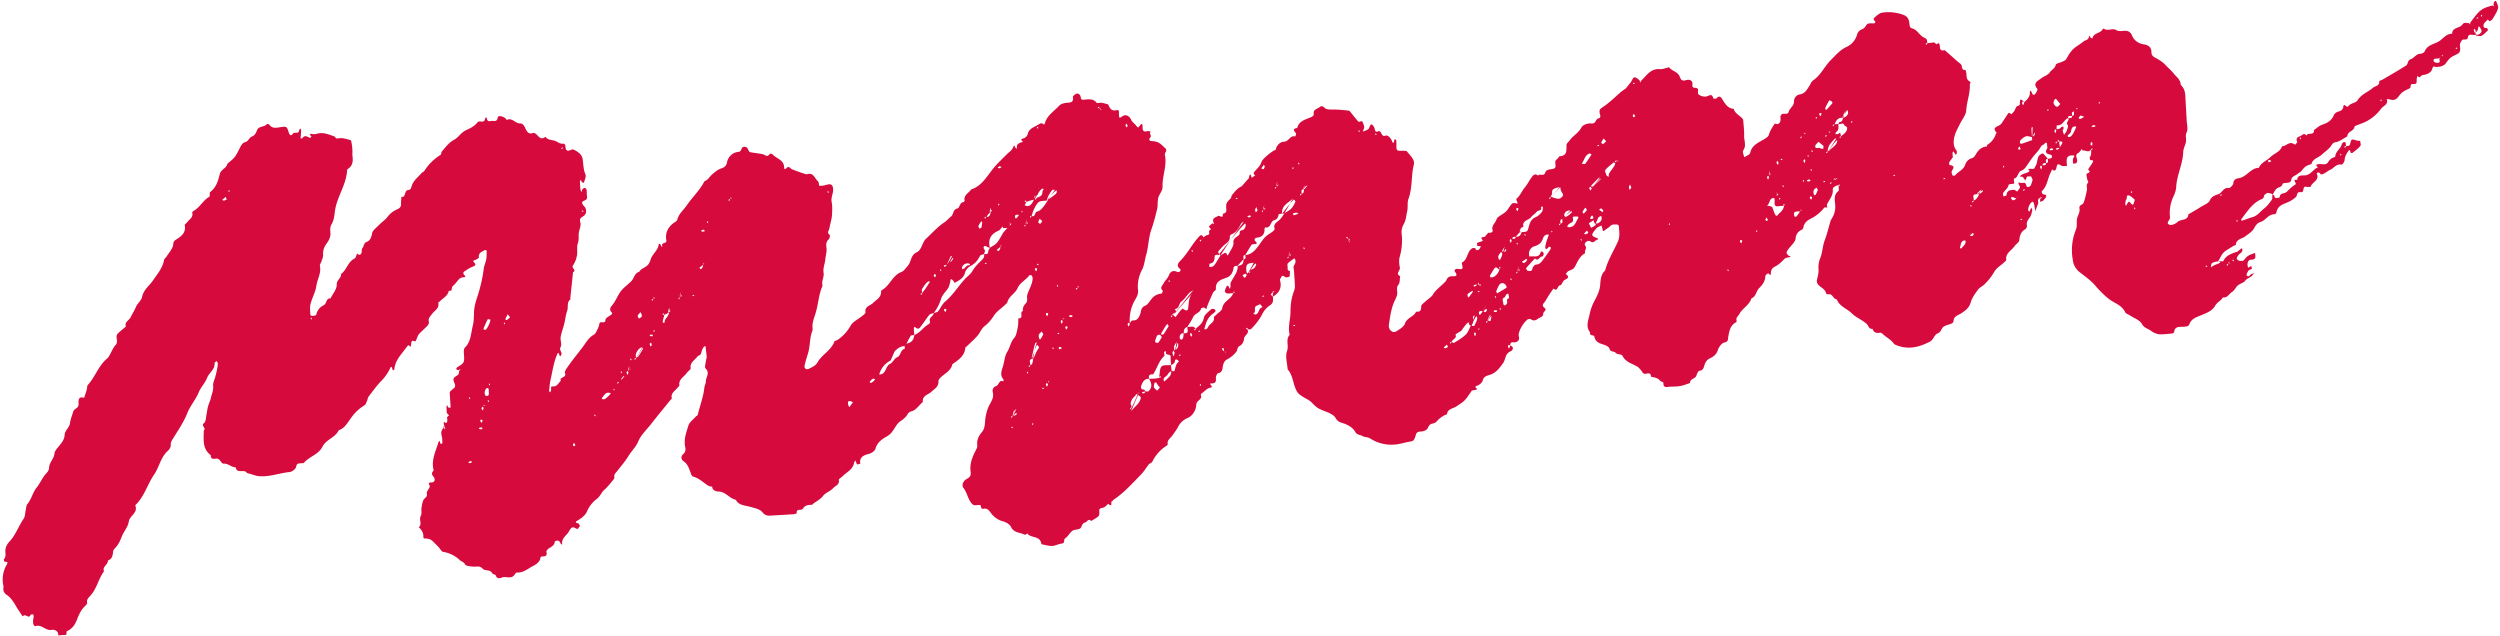 <svg
  xmlns="http://www.w3.org/2000/svg"
  width="405"
  height="103"
  fill="none"
>
  <path
    fill="#D60A3C"
    d="M365.08 44.17c-.11.77-.96.77-1.35 1.3-.29.38-.92.48-1.28.84-.31.3-.43.72-.87 1-.49.28-.72.99-1.47.87-.3.55-.92.75-1.25 1.34-.46.86-1.43 1.19-2.3 1.56-.74.3-1.54.54-1.87 1.42-.17.44-.6.4-1 .43-.63.04-1.38-.1-1.48.87 0 .09-.23.21-.36.23-.72.06-1.45.18-2.16.11a2.96 2.96 0 0 1-1.26-.57c-.5-.35-1.08-.44-1.45-1.1-.34-.63-1.27-.92-1.92-1.37-.27-.17-.67-.29-.79-.53-.57-1.23-1.9-1.49-2.8-2.27a16.51 16.51 0 0 1-1.93-1.91c-.79-.97-1.81-1.63-2.76-2.4a2.9 2.9 0 0 1-.99-1.92 8.78 8.78 0 0 1 .51-4.87c.29-.7-.02-1.45.31-2.19.14-.31.35-.84.27-1.18-.14-.67.5-.62.63-.92.28-.67.42-1.4.57-2.1.09-.4-.21-.87.22-1.25.05-.05-.14-.35-.17-.54-.05-.3-.2-.77-.07-.87.27-.21.73-.18.23-.67-.06-.06.37-.58.56-.9.17-.3.53-.67-.23-.63-.02 0-.14-.45-.06-.53.33-.35.13-.74.25-1.26.02-.1-.03-.05-.1 0l.16.15.14-.21c0-.01-.07-.07-.2.06-.5.7-.99.1-1.43.24-.04-.09-.08-.19-.13-.27l-.2.29-.32.35c-.7.3-.2.85-.23 1.28-.04.55-.38.4-.67.46 0-.31-.09-.72.07-.93.32-.45.05-.4-.25-.4-.6 0-.87.32-.85.9 0 .27.03.55.05.82-.32-.02-.7.07-.94-.08-.44-.26-.64-.37-.75.27-.04.2-.18.87-.72.35l-.2.45c-.54.99-.55 2.23-1.45 3.06-.02.03-.05.1-.04.14.06.14.13.37.2.38.84.08.55.44.23.82-.08.08-.13.19-.23.24-.13.08-.3.11-.45.16-.01-.17-.02-.33.06-.66.02-.1-.03-.04-.1.01l.16.14.14-.2c0-.02-.07-.07-.2.05-.65.25-.29.68-.38.95l-.47 1.23c-.07-.43-.12-.85-.22-1.28-.02-.1-.19-.28-.22-.26-.36.13-.77.96-.7 1.39.01.09.13.16.18.25l.15-.28.16-.4c.06.15.2.32.16.44-.09.4-.15.85-.4 1.16-.3.42-.58.77-.46 1.33.03.16-.1.46-.23.55-.7.4-.94.98-1 1.78-.02.36-.56.66-.8 1.02-.47.7-1.47 1.08-1.32 2.18 0 .15-.26.34-.43.5-.4.35-.86.64-1.2 1.03-.35.39-.57.9-.9 1.31-.3.4-.63.78-1 1.13-.33.32-.81.53-1.07.9-.46.63-.95 1.3-1.16 2.04-.25.88-.85 1.3-1.52 1.75-.49.33-1.26.46-1.26 1.3 0 .13-.18.3-.32.37-.47.2-1.07.28-1.4.6-.3.3-.3.8-.88 1.01-.54.2-.62 1-1.23 1.32-1.61.82-3.25 1.3-5.06.7-.3-.1-.66-.2-.82-.43-.44-.6-1.1-.92-1.63-1.4-.16-.14-.37-.34-.53-.32-.59.08-1.05.04-1.24-.62-.65.06-.66-.57-1-.85-.73-.62-1.68-.99-2.35-1.65-.8-.8-2.03-1.13-2.46-2.3-.6 0-.63-.92-1.31-.8-.13.01-.4-.08-.41-.15-.17-.85-1.16-.99-1.45-1.7a.85.85 0 0 1-.03-.5c.13-.58.3-1.12.25-1.74a3.8 3.8 0 0 1 .25-1.7c.41-.97.39-2.03.77-3 .35-.92.57-1.88.85-2.82.06-.2.12-.41.23-.58.45-.69.66-1.42.61-2.24-.05-.8-.32-1.65.51-2.3.13-.1 0-.52.07-.96.02-.1-.04-.05-.1 0l.16.15c.04-.08.1-.14.13-.21 0-.01-.06-.07-.2.06-.54.07-1.01.4-.97.68.1 1.02-.58 1.66-.93 2.45-.06.14.02.33.03.49-.17.01-.42-.04-.49.04a6.3 6.3 0 0 1-2.23 1.8c-.5.26-.96.63-1.1 1.22-.06.25-.05.42-.37.58a1.6 1.6 0 0 0-.93 1.4c-.05.46-.53.94-.9 1.37a3 3 0 0 0-.57.87c-.05.1.15.34.28.48.1.09.25.11.39.16-.09.06-.17.15-.26.16-.34.02-.6.08-.87.37-.4.43-.85.83-1.36 1.1-.51.25-.69.52-.72 1.1-.03.65-.35-.04-.46.03-.19.1-.43.3-.44.47-.02.83-.47 1.39-1.03 1.95-.47.48-.46 1.34-1.22 1.63-.33 1.1-1.47 1.59-1.97 2.56-.17.33-.57.54-.44 1 .02.09 0 .26-.06.3-1.02.53-1.12 1.5-1.3 2.48-.03.2.05.7-.59.8-.42.07-.92.72-1.07 1.21-.22.7-.66 1.06-1.25 1.34-.44.2-.71.52-.88.97-.16.43-.16.97-.84 1.06-.2.02-.42.46-.5.75-.15.6-1.09.5-1.04 1.24-.55.18-1.1.4-1.66.5-.6.1-1.23.05-1.83.12-.54.08-.87.03-.82-.66 0-.1-.44-.2-.58-.36-.38-.48-.92-.49-1.43-.62-.05-.89-.71-.39-1.1-.48a.67.67 0 0 1-.32-.28 4.08 4.08 0 0 0-.72-.83c-.87-.54-1.97-.73-2.5-1.82-.13-.26-.86-.18-1.08-.45-.28-.34-.87-.08-1.01-.68-.07-.3-.6-.56-.98-.67-.71-.22-1.32-.44-1.48-1.32-.04-.27-.83-.03-.68-.66-.8-.98-.23-2.06-.06-3.03a7.9 7.9 0 0 1 .82-2.17c.38-.74.8-1.53.87-2.49.06-.74.09-1.7.8-2.32.42-1.67 1.37-3.13 2.06-4.68.38-.85.22-1.7.16-2.56 0-.09-.23-.24-.33-.23-.37.03-.76-.08-1.08.28-.23.27-.6.42-.87.66-.3.26-.32.08-.36-.17-.05-.2-.1-.4-.17-.6-.22.11-.47.19-.67.33-.17.13-.31.32-.45.5-.58.7-.49.94.42 1.2.08.02.12.17.18.26-.46-.13-.64.76-1.28.28-.4-.3-1.12.32-.86.65.41.51-.2.86.03 1.26-.82.43-1.17 1.22-1.56 1.97-.28.55-.28.55-1.14.92-.19.08-.3.31-.46.48.61.46.45.68-.18.97-.31.15-.46.86-.72.87-.48.03-.39 1.14-1.08.52-.26.36-.51.72-.75 1.09-.26.4-.47.83-.77 1.2-.25.3-.33.54.03.81.55.42-.2.63-.18 1 .02.5-.53.57-.87.81-.4.3-.72.36-1.15.06-.12-.08-.44-.03-.55.07a4.68 4.68 0 0 0-1.4 2.28c-.03.11 0 .24.01.35.12.64 0 .85-.52 1.03-.32.11-.84-.27-.87.54-.05.03-.13-.05-.2-.14-.06.08-.16.17-.16.24.01.14.1.26.16.4.07-.1.13-.2.2-.5.65.17.5.75.03.95-.87.38-.75 1.3-1.18 1.9-.67.91-1.15 1.57-2.17 1.9-.44.15-.96.23-1.12.89-.09.35-.54.75-.91.86-.72.24.2.5-.05.6-.24.12-.52.13-.78.18-.04 0-.08.08-.1.12-1.1 1.63-1.11 1.59-2.51 2.5-.51.33-1.36.36-1.44 1.22a4.1 4.1 0 0 0-1.67 1.16c-.15.19-.44.32-.67.36-.46.07-.6.36-.77.72-.22.42-.76.57-1.33.58-.19 0-.5.18-.55.34-.37 1.17-.36 1.16-1.1 1.29-.74.13-1.45.37-2.18.45a6.38 6.38 0 0 1-4.23-1c-.33-.2-.83-.15-1.17-.35-.4-.24-.91-.13-1.25-.76-.34-.62-1.2-1.11-1.93-1.33-.56-.17-.88-.28-1.2-.84-.25-.45-.88-.77-1.42-.98-1.54-.6-1.54-.61-2.53-1.6-.4-.4-.99-.6-1.47-.94-.28-.19-.6-.39-.77-.67-.74-1.14-.64-2.64-1.58-3.7-.06-.99-.42-2.1-.1-2.96.33-.9-.27-1.87.43-2.63-.33-1.25.13-2.47.13-3.72 0-1.08.13-2.19.52-3.23.11-.3.2-.6.2-.9-.03-.84-.1-1.67-.15-2.51-.01-.28-.14-.63-.03-.82.25-.4.41-.75.13-1.18 0-.02-.08 0-.1 0-.34.25-.7.49-1 .78-.1.12-.05.42-.03.63.01.24-.1.6.36.58-.02.3.04.67-.08.93-.06.12-.6.18-.73.06-.56-.5-.56.16-.78.34-.05.03 0 .2.02.32.29 1.17-.22 1.96-1.19 2.55-.01-.22-.03-.45.05-.82.02-.1-.03-.05-.1 0l.16.14.14-.2c0-.01-.07-.07-.2.06-.2.25-.3.34-.4.43.11.14.23.27.36.4.04.54.1 1.02-.5 1.4-.53.34-.96.85-1.25 1.45-.45.9-1.1 1.67-1.81 2.39-.09.08-.32.02-.56.04h.07a.82.82 0 0 0-.11-.25c-.03-.02-.13.04-.2.07.06.07.1.13.24.19.36.7-.56.92-.57 1.58-.01.36-.31.9-.63 1.05-.5.24-.38.64-.57.93a4.5 4.5 0 0 1-1.55 1.3c-.43.26-.54.55-.65 1-.1.42-.02 1.1-.78 1.22-.17.03-.4.54-.37.8.08.67-.13.87-.78.87-.57 0 .66.57-.18.7-.42.07-.78.5-1.16.77-.14.1-.35.3-.32.36.32.78-.68.9-.73 1.55a2.63 2.63 0 0 1-.82 1.83c-.2.18-.35.28-.57.38a3 3 0 0 0-1.54 1.4c-.26.52-.63.98-.97 1.47-.3.42-.86.72-.73 1.4.02.07-.17.22-.28.29a6.28 6.28 0 0 0-2.22 2.54c-.11.19-.42.25-.57.43-.43.53-.77 1.14-1.25 1.63-1.43 1.45-2.77 2.98-4.47 4.1-.09.06-.16.25-.23.24-.29 0 .19 1.1-.6.42-.06-.04-.51.55-.82.61-.44.09-.72.11-.64.67.03.24 0 .6-.16.73-.34.31-.77.52-1.16.76-.5-.49-.65.17-.97.24-.61.14-.5.8-.87 1-.36.19-.89.12-1.2.35-.44.32-.7.9-1.15 1.2-.35.23.02.81-.58.87-.52.05-1.01.35-1.52.38-.51.03-1.04-.13-1.56-.23-.09-.01-.23-.1-.24-.17-.2-1.3-1.68-.81-2.24-1.61-.01-.02-.34.24-.44.2-.73-.4-1.72-.27-2.2-1.24-.2-.42-.71-.75-1.28-.92a3.55 3.55 0 0 1-1.98-1.35c-.25-.36-.6-.85-1.21-.7-.54.12-.3-.54-.58-.6-.31-.06-.69.09-.98 0-.23-.06-.42-.32-.57-.54-.45-.7-.58-1.53-1.11-2.22-.35-.45-.07-1.17.54-1.48.55-.28.7-.63.61-1.16-.19-1.34.33-2.48.91-3.62.1-.17.19-.4.17-.59-.11-.86.19-1.56.74-2.2.59-.68.46-1.62.6-2.4.13-.74.32-1.46.66-2.07.36-.64.7-1.2.52-1.96-.13-.5.09-.9.54-1.04.47-.15.42-1.06 1.16-.76.01-.11.07-.27.02-.32-.6-.68-.31-1.37-.09-2.08.25-.79.27-1.7.7-2.37.46-.72.53-1.58 1.13-2.26.37-.42.45-1.14.58-1.74.1-.46.06-.95.1-1.44.96.06.1-1.03.74-1.18-.1-.54.16-.92.5-1.3.34-.39.06-.91.22-1.4.28-.87.84-1.69.85-2.65a.8.8 0 0 0-.21-.45c-.04-.05-.28-.04-.33.02-.56.77-1.5 1.14-1.92 2.1-.36.82-1.36 1.25-1.63 2.22-.04.19-.27.34-.43.5-.58.56-1.32 1.02-1.74 1.68-.44.68-.9 1.25-1.55 1.74-.48.37-.7 1.06-1.13 1.54-.53.61-1.15 1.15-1.74 1.72-.07.07-.22.12-.22.2-.11 1.35-1.11 2-2.1 2.68-.22 1.06-1.18 1.47-1.86 2.12-.2.18-.42.44-.4.66.05.9-.67 1.25-1.15 1.7-.53.5-1.49.6-1.38 1.64-.6.54-1.13 1.34-1.82 1.52-.63.16-.64.57-.94.88-.25.27-.52.5-.84.7-.48.3-.8.88-1.12 1.38-.3.45-.58.81-1.1 1.1-.75.43-1.53.93-1.83 1.93-.12.42-.59.8-1.23.95-.65.15-1.47.52-1.24 1.55-.19.03-.51.15-.55.1-.2-.33-.21-1.14-.53 0-.24.86-1.15 1.29-1.77 1.9-.21.22-.67.46-.64.63.14.8-.54.91-.91 1.32-.49.55-1.22.7-1.67 1.3-.4.51-1.04.83-1.56 1.22-.09.07-.17.2-.25.2-.59-.02-1.1.06-1.43.61-.23.38-1.12-.1-1 .76 0 .03-.39.14-.59.15-1.16.08-2.34.14-3.51.21-.57.04-.99.04-1.47-.55-.42-.52-1.35-.69-2.1-.9-.82-.21-1.73-.22-2.2-1.11-1.04-.2-1.64-1.33-2.83-1.33-.24-.01-.99-.12-.99-.8-.58.02-.95-.36-1.38-.67-.47-.35-.96-.72-1.5-.88-.4-.11-.44-.24-.58-.58-.27-.73-.47-1.5-1.2-2-.4-.28-.44-.77-.05-1.12.4-.35.43-.76.33-1.2-.25-1.21.18-2.33.52-3.43.16-.56.78-.98 1.2-1.47.08-.1.3-.16.31-.27.35-1.46.91-2.87 1.07-4.37.04-.38.26-.75.25-1.04-.02-.68.72-1.37-.04-2.1-.22-.22.04-.92.08-1.4.01-.15.11-.31.1-.46-.05-.6-.13-1.2-.2-1.8-.62.27-.54.93-.82 1.4-.1.14-.36.16-.47.3-.42.6-1.26.95-1.11 1.92.03.2-.44.48-.63.75-.44.65-1.36 1.02-1.2 2.05 0 .1-.22.24-.33.38-.36.5-1.1.82-.9 1.66.03.1-.18.25-.28.38-1.08 1.33-2.15 2.63-3.2 3.97-.68.85-1.53 1.65-1.93 2.61-.38.94-1.09 1.56-1.58 2.37-.53.88-1.22 1.66-1.85 2.48-.23.3-.57.52-.46 1 .03.12-.07.3-.18.42-.46.55-.9 1.14-1.45 1.62-.46.4-.64 1-1.15 1.42a4.95 4.95 0 0 0-1.63 2.02c-.26.67-.93 1.17-1.6 1.56-.37.21-.27.38.15.42.1.02.2.3.3.47-.25.07-.2.66-.7.35-.48-.3-.74-.19-1.06.44-.35.69-1.23 1.05-1.15 2.07.02.26-.23.01-.3-.19-.21-.53-.87-.3-.89-.15-.07.74-.73.85-1.14 1.23-.1.1-.24.3-.21.4.17.66-.18.78-.72.75-.08 0-.22.1-.24.18-.14.94-.95 1.2-1.61 1.6-.68.4-1.33.88-2.2.83-.12-.02-.3.2-.39.35-.46.69-1.18.34-1.77.39-.38.02-.97.54-1.27-.26-.06-.17-.49-.19-.58-.37-.34-.67-1.17-.3-1.56-.74-.46-.53-1-.27-1.53-.33-.46-.05-1.16-.08-1.3-.35-.24-.44-.63-.47-.9-.74a5.14 5.14 0 0 0-2.67-1.3c-.15-.03-.3-.2-.4-.34-.3-.46-.7-.8-1.07-1.18-.43-.47-.86-.68-1.47-.63-.09 0-.26-.1-.26-.15.07-.7-.22-1.24-.75-1.68.64-.5-.02-1.25.34-1.85.19-.33.06-.84.11-1.26.06-.41.13-.83.27-1.22s.73-.55.6-1.1c-.14-.59.87-.97.27-1.64.1-.07.22-.22.33-.2.77.09.75-.57.54-.84-.36-.43-.44-.71-.03-1.09-.45-1.6.3-3.02.74-4.5.04-.12.12-.23.18-.35l.16.44c.02.05.08.11.1.11.08-.02.22-.08.22-.12 0-.33 0-.68-.06-1-.19-.74-.18-1.05.42-1.69.13.06.05-.05-.03-.17-.04.05-.15.13-.14.16.06.17.14.32.22.48.05-.08.08-.18-.05-.47a1.24 1.24 0 0 1-.11-.77c.12.07.24.18.36.18.06 0 .18-.19.2-.3 0-.2-.03-.43-.05-.65l.33-.27-.37-.4-.05-.82c0-.15.05-.3.08-.46.1.15.16.31.28.43.04.04.3-.03.3-.05 0-.44-.05-.9-.07-1.33l-.06-1c-.02-.22 0-.21.78-.88.1-.1.12-.4.05-.55-.35-.9-.38-.93.42-1.45.34-.22.17-.46.3-.86.02-.1-.04-.05-.1 0l.15.15.14-.21c0-.01-.06-.07-.2.06-.6.07-.58-.28-.25-.48.92-.56 1.07-.7 1.04-1.56 0-.33-.06-.67-.05-1 .01-.2.05-.45.18-.58.98-.96.96-2.27 1.26-3.48.2-.79.19-1.58.22-2.38.04-.86.31-1.72.59-2.55.45-1.43.8-2.88.98-4.38.06-.5.31-.98.4-1.49.08-.46.07-.95.07-1.43 0-.03-.23-.12-.29-.09-.5.29-1.12.47-.96 1.27-.23.12-.45.3-.68.36-.35.1-.27.18-.08.4.31.33.2.5-.24.66-.53.19-1 .54-1.47.85-.07.04-.06.33.02.43.15.2.5.42-.08.44-.38.03-.6.18-.82.44-.28.35-.56.7-.9 1-.25.23.03.89-.63.74-.17.86-.96 1.2-1.5 1.76-.07.08-.23.16-.22.2.23.91-.6 1.24-.99 1.79-.3.4-.68.71-.52 1.3.04.17-.07.44-.2.58-.44.47-.94.9-1.39 1.37-.12.13-.19.32-.27.49-.1.24-.17.5-.32.7-.03.05-.3-.08-.46-.08-.06 0-.17.12-.18.2-.06.25-.08.51-.12.78-.2-.13-.33-.44-.6-.05-.82 1.18-1.94 2.16-2.06 3.72 0 .05-.13.1-.2.15-.05-.1-.11-.19-.13-.29-.05-.27-.18-.44-.33-.1a7.55 7.55 0 0 1-1.6 2.24c-.68.73-1.3 1.6-1.93 2.42-.12.15-.12.4-.2.58-.14.29-.22.68-.45.8a7.31 7.31 0 0 0-2.3 2.24c-.5.68-.96 1.51-1.86 1.8-.57 1.2-2.06 1.5-2.63 2.64-.65 1.32-2.13 1.6-3.01 2.63-.09.1-.31.06-.47.08-.36.05-.7-.05-.79.56-.05.35-.66.82-1.06.86-1.68.16-3.3.84-5.02.66-.5-.05-1-.26-1.5-.4-.15-.04-.36-.05-.42-.14-.43-.66-1.62.24-1.8-.89-.7.03-1.2-.65-1.95-.59-.39.02-.47-.64-.99-.8-.34-.1-1.13.33-1.09-.57-1.41-1.04-1.15-2.56-1.14-4.02.5-.35-.56-.73.06-1.2.29-.22.28-.86.37-1.32.1-.45.14-.93.27-1.38.11-.44.34-.87.44-1.31.14-.66.46-1.28.38-2.01-.05-.39.14-.81.27-1.2.2-.61.53-2.07.48-2.45-.02-.13-.13-.26-.2-.38-.12.13-.33.26-.32.37.07 1.04-.88 1.52-1.21 2.37-.32.82-1.01 1.5-1.34 2.31-.5 1.22-1.4 2.2-1.88 3.44-.56 1.4-1.43 2.68-2.23 3.97-.23.39-.48.67-.44 1.18.02.31-.23.73-.49.95-1.16 1.04-1.37 2.61-2.21 3.83-1.05 1.53-1.53 3.38-2.84 4.75-.08.09-.23.2-.2.25.46 1.19-.9 1.64-1.05 2.58-.15.91-.8 1.6-1.12 2.4-.3.77-.62 1.46-1.22 2.04a.8.8 0 0 0-.2.41c-.07.63-.14 1.24-.85 1.48.06.68-.96.97-.63 1.74-.91 1.23-1.16 2.84-2.23 3.98-.29.32-.62.61-.5 1.14.02.15-.2.39-.35.53-.64.6-.99 1.37-1.29 2.17-.31.8-.76 1.52-1.63 1.88-.1.04-.07.4-.1.6l-1.33.09c.1-.79-.7-.96-1.02-.9-1 .23-1.6-.93-2.62-.6-.35.1-.54-.6-.35-1.33.05-.17-.02-.38-.03-.57-.15.01-.41 0-.44.06-.26.78-.83-.25-1.2.2-.11.14-.15-.06-.66-.79-.63-.9-1.05-1.99-2.01-2.63a1.1 1.1 0 0 1-.54-1.12 1.4 1.4 0 0 0-.03-.5 4.7 4.7 0 0 1 .55-3.24c.28-.53.12-.47-.28-.5-.07.01-.22-.34-.17-.39.4-.42.24-.91.25-1.4 0-.6.3-1.1.72-1.55.98-1.07 1.43-2.47 2.24-3.64.25-.36.23-.9.33-1.35.09-.36.08-.79.29-1.04.66-.78.82-1.81 1.47-2.63.6-.73.94-1.67 1.62-2.37.2-.21.4-.54.41-.82 0-.9.79-1.46.87-2.34.05-.47.5-.92.83-1.33.41-.5.79-1 .82-1.69.04-.72.75-1.2.85-1.82.1-.7.34-1.3.54-1.95.17-.55.84-.5.87-1.16.02-.37-.22-1.43.9-1.09.15-.44.3-.88.43-1.33.07-.24.02-.58.17-.75 1.21-1.32 1.73-3.16 3.17-4.32.16-.13.25-.34.36-.52.32-.54.54-1.17.96-1.62.56-.6-.14-1.33.35-1.84.4-.43.89-.78 1.32-1.16-.26-.74.52-.99.77-1.5.27-.55.61-1.07.86-1.67.23-.57.87-1.03.99-1.61.24-1.18 1.16-1.8 1.76-2.67.7-1.04 1.56-2 1.8-3.3.05-.24.32-.43.46-.66.4-.66 1.02-1.22 1.05-2.08.01-.18.18-.43.34-.53.89-.56 1.75-1.12 1.51-2.41-.03-.14.3-.32.42-.5.34-.46 1-.77.79-1.53-.01-.07.09-.2.18-.25.94-.5 1.44-1.48 2.25-2.09.22-.17.46-.19.41-.53 0-.15-.02-.4.07-.46.98-.73 1.3-1.85 1.55-2.9.2-.8 1.1-.93 1.23-1.68 1.27-1.04 1.26-1.05 2.07-2.65.17-.35.46-.78.77-.84.6-.13.68-.75 1.11-.91.53-.2.69-.61.85-1.01.29-.76 1.19-.48 1.6-1.01.03-.05.36 0 .42.1.44.64 1.08.5 1.66.41 1.11-.16 1.14-.2 1.47.84.13.44.4.62.62.25.29-.45.97.1 1.06-.56.02-.12.12-.23.18-.35.04.09.14.18.14.27 0 .33-.03.65-.05.97 0 .12-.04.24-.07.36.1 0 .28.06.3.02.39-.63.82-.27 1.25-.08.05.02.17-.15.25-.23-.28-.22-.36-.5.09-.41.34.07.57.03.9-.06.97-.25 1.87.17 2.77.48.1.1.19.3.29.3.33.02.67-.08 1-.03.45.06.9.2 1.35.34a7.78 7.78 0 0 1 .22 2.35c.12.85.15 1.67-.65 2.24-.1.05-.2.16-.2.25-.12 2.44-1.75 4.43-2 6.84-.07.67-.2 1.38-.52 1.94-.4.66-.08 1.28-.21 1.9-.1.45-.34.88-.62 1.25-.4.55-.57 1.1-.54 1.79.02.35-.15.7-.26 1.04-.07.25-.3.51-.26.72.26 1.17-.41 2.17-.57 3.26-.14 1-.7 1.94-.94 2.93-.15.56-.05 1.19-.03 1.79 0 .06.28.16.41.14.2 0 .54-.1.55-.2a2.1 2.1 0 0 1 1.16-1.5c.59-.27.37-1.19 1.15-1.13.35-.74 1.02-1.48 1-2.2-.04-.8.77-1.07.7-1.75.93-.66 1.09-1.97 2.18-2.5.22-.12.3-.54.43-.82.26.27.54.3.7-.09.09-.23-.01-.6.14-.76.29-.32.16-.87.79-1.07.4-.12.68-.7.79-1.33.07-.5.7-.93 1.1-1.36.42-.42.92-.76 1.3-1.2a3.9 3.9 0 0 1 1.57-1.31c.43-.18.75-.38.72-.93-.03-.37.04-.74.06-1.12.81.09.37-1.07 1.15-1.13.46-.02.46-.6.64-.97.34-.69 1-1.22 1.53-1.81.1-.12.31-.15.37-.27a8.3 8.3 0 0 1 2.65-2.63c.13-.1.1-.42.22-.56.6-.7 1.16-1.46 2-1.9.7-.4 1.07-1.11 1.83-1.5.68-.32 1.44-.65 1.94-1.32.28-.37 1.04.24 1.2-.48.06-.26.25-.47.3-.16.09.51.36.5.68.43.4-.09 1 .28 1.1-.6.05-.32.83-.21 1.27.2.08.07.17.24.19.23.86-.42 1.36.55 2.1.56.46 0 .64.26.83.64.27.54.5 1.24 1.37.9.08-.02.2.04.3.09.52.3.83 1.24 1.67.53.33.52.91.5 1.42.63.5.13.9.6 1.49.49.07-.02.28.17.3.27.05.69.13 1.14 1.04.69.25-.13.87.3 1.21.57.27.22.49.6.55.92.14.85.1 1.7.46 2.53.16.34-.14.9-.24 1.36-.1-.03-.25-.02-.3-.07-.1-.12-.14-.28-.2-.42-.05.08-.15.18-.14.26 0 .45.03.89.08 1.33 0 .13.12.26.2.4.03-.16.04-.33.13-.45.08-.11.23-.23.35-.22.11 0 .27.17.3.28.05.33.02.67.07 1 .07.44-.04.64-.5.81-.42.16-.36.47.07.92.4.42.4 1.22-.13 1.55-.43.27-.69.44-.53.96.17.6-.13 1.14-.22 1.71-.1.57.06 1.12-.17 1.74-.25.7.06 1.6-.25 2.36-.02.06.02.12 0 .16-.17.38-.33.78-.56 1.12-.26.39.67.7.03 1.05l-.43 4.1c-.01.11.04.27-.02.32-.6.5-.28 1.24-.5 1.85-.25.68-.3 1.42-.48 2.12-.17.7-.45 1.38-.57 2.09-.09.54.22 1.2 0 1.62-.32.55.3.84.1 1.26-.04.11-.13.2-.2.3-.05-.1-.1-.2-.12-.3-.06-.27-.19-.41-.34-.07-.59 1.34-.77 2.8-1.09 4.2-.12.56-.17 1.14-.22 1.72-.01.08.09.17.14.27.06-.12.15-.24.18-.36.05-.23-.16-.65.28-.62.72.05.9-.57 1.3-.9-.32-.68.99-.43.67-1.26-.12-.31.4-.93.69-1.36.66-.92 1.38-1.81 2.08-2.72.57-.73.99-1.62 1.86-2.11.19-.1.34-.3.44-.5.2-.41.43-.85.5-1.3.11-.58.97.17.99-.65 0-.31.68-.6 1.05-.9.03-.04.04-.2 0-.24-.65-.65-.06-1.04.28-1.53.44-.65.73-1.41 1.21-2.02.47-.58 1.11-1.01 1.64-1.55.46-.46.5-1.29 1.27-1.53.04 0 .2-.32.45-.46.96-.54 1.13-.66 1.43-1.57.3-.92 1.25-1.47 1.3-2.5.07.02.2 0 .23.05.1.14.18.3.26.46.04-.05.12-.11.1-.13-.3-.66.75-.34.64-.91-.24-1.4.39-2.38 1.55-3.09.11-.07.2-.21.24-.34.25-.93 1-1.52 1.52-2.27.9-1.34 2.13-2.44 2.86-3.91.6-.19.85-.78 1.3-1.15.45-.38.84-.74 1.45-.93.35-.11.8-.35.9-.94.18-.97.93-1.65 1.84-1.73.67-.06.33-.82.98-.83.74 0 .52.79.98.88.67.13 1.36.18 2.02.33.38.09.72.57 1.1-.04.03-.06.37-.06.43.02.61.73 1.89.88 1.91 2.14.01.29.12.4.36.14.34-.38.57-.1.82.12.1.09 2.38.9 2.48.87 1.09-.4 1.29.67 1.83 1.14.17.14.13.7.22.7.36.05.76-.02 1.12-.13.74-.23 1.06-.06 1.11.7.04.7-.38 1.31-.24 2.05.14.75.1 1.53.04 2.3-.06.66-.3 1.3-.4 1.97-.05.35-.47.71.03 1.08.1.07.01.6-.14.72-.46.4-.44.86-.37 1.36.09.65-.13 1.26-.19 1.9-.06.73-.41 1.41-.27 2.21.1.65-.4 1.34-.17 2.05-.67 1.48-.68 3.13-1.2 4.66-.24.74-.53 1.48-.41 2.32.03.27-.16.59-.23.9-.25 1-.21 2.08-.52 3.08-.2.64-.4 1.29-.55 1.94-.1.48.23.75.69.55.52-.25 1.09-.5 1.39-1.02.73-1.3 2.25-1.96 2.76-3.43.03-.1.3-.1.42-.18a6.62 6.62 0 0 0 2.16-2.3c.37-.69 1.27-1.1 1.92-1.63.2-.17.54-.42.52-.57-.18-.97.77-1.08 1.19-1.5.55-.56 1.35-.87 1.33-1.84 0-.1.05-.24.13-.27 1.3-.71 1.7-2.39 3.19-2.95.39-.14.71-.65 1.04-1.02.57-.66.4-1.7 1.44-2.17.77-.35.88-1.63 1.48-2.18.98-.89 1.86-1.93 2.97-2.65.43-.28.69-.66 1.08-.95.46-.33.24-1.14 1.07-1.32.32-.05.32-.98 1-1.03.05 0 .14-.19.13-.27-.16-.9.7-1.17 1.05-1.76 1.81-.58 2.62-2.26 3.73-3.56.6-.72 1.3-1.37 1.95-2.03.43-.45.97-.71 1.2-1.39.12-.35.22.06.3.2.04.08.17.11.28.17-.21-.83.4-.93.95-1.11.05-.02-.66-.4.08-.56.27-.06.63-.4.68-.66.21-1 1.12-1.16 1.8-1.61.15-.1.4-.22.55-.16.23.1.31.4.47-.12.38-1.22 1.5-1.88 2.32-2.77.22-.24.64-.36.99-.42.61-.1 1.38.09 1.2-1 0-.12.27-.33.45-.45.3-.19.72.02.8.43.06.3.06.53.46.5.76-.05 1.54-.27 2.13.49.1.12.53-.04.8 0 .36.05.7.17 1.06.26.28.57.5 1.15 1.36.94.55-.12.38.41.4.7.05.42-.05.74.58.28.44-.33 1.08-.13 1.39.56.16.38.57.64.84.98.31.38.3.38.67-.14.06-.08.18-.12.27-.17.03.16.1.31.08.47-.03.55.08.9.75.72.18-.05.41.06.61.08-.4.26.12.6-.05.83-.3.44-.34.68.31.71.36.02.75.1 1.04.28.38.23.69.57 1.02.87.42.38-.16.7-.06 1.11.36 1.73-.45 3.39-.38 5.1.03.48-.32.98-.55 1.43-.36.7-.16 1.46-.33 2.19-.27 1.15-.57 2.3-.97 3.43-.43 1.27-.43 2.67-.8 3.98-.24.8-.29 1.67-.65 2.39a5.68 5.68 0 0 0-.68 3.36c.07.57-.17 1.04-.43 1.49a6.44 6.44 0 0 0-.9 3.9c-.05.04-.12-.05-.2-.13-.05.08-.16.17-.16.24.01.14.1.26.16.4.07-.1.14-.2.2-.5.12-.27.3-.51.46-.5.75.04.98-.41 1.22-1.02.18-.46.08-1.08.8-1.36.46-.18.75-.77 1.12-1.2.4-.46.9-.7 1.52-.77.1 0 .26-.44.22-.47-.54-.45-.05-.85.12-1.17.23-.47.67-.79.87-1.33.18-.48.59-.9 1.33-.55.4.19.73-.3.45-.5-.67-.48-.17-1.05.02-1.23 1.2-1.2 1.93-2.73 3.07-3.96.26-.28.54-.42.69.1-.1.12-.2.24-.31.43v-.07c-.1.04-.19.07-.25.12-.02.02.03.13.07.2a.67.67 0 0 0 .19-.25c.1-.2.2-.3.31-.43.2-.12.4-.32.62-.35.51-.09.3-.44.32-.7.1-.1.2-.19.32-.27l-.36-.4c.2-.24.42-.48.78-.62.1.02.05-.03 0-.1l-.15.16c.08.04.14.1.21.13.01 0 .07-.06-.06-.2-.35-.85.37-.87.75-1.12.13-.08.48.2.64.13.17-.07-.06-.53.39-.57.11 0 .3-.3.28-.44-.07-1.19-.07-1.18.69-1.95.13-.13.1-.4.22-.55.46-.53.86-1.13 1.55-1.4l1.19-1.34c.1-.58.22-.94.46-.05l.57-.41c-.39-.24-.27-.44-.01-.72.38-.44.84-.81 1.02-1.45.15-.5 1.56-1.6 2.12-1.9.05-.02.16 0 .16 0 .15-.77.73-1.36 1.35-1.37.82-.01 1.01-1.11 1.85-.85.04-.18.19-.45.1-.53-.34-.4-.6-.73.21-.84.3-1.22 1.43-1.38 2.35-1.81.15-.07.36-.3.33-.41-.16-.85.67-.87 1.05-1.25.1-.08.45-.06.54.04.42.5.94.43 1.5.43.86 0 1.72.09 2.56.18.15 0 .28.22.4.36.4.48.77.99 1.2 1.44.07.08.42-.14.54-.07.15.08.21.34.28.53.06.14.11.3.1.45-.04.24-.15.47-.22.7.3-.13.65-.22.9-.42.17-.15.2-.46.34-.68.04-.05.28-.08.3-.02.16.2.35.43.38.67.05.35.2.56.5.42.7-.33.45 1 1.28.67.35-.14.89.43 1.08 1.02.11.32.29.08.3-.17 0-.1.07-.2.1-.29.08.06.2.1.22.16.04.16.02.33.04.5.02.39-.07.9.13 1.12.19.2.71.08 1.08.12.16 0 .38-.02.46.07.53.64 1.35 1.38 1.16 2.14-.47 1.84-.2 3.77-.88 5.58-.23.62-.04 1.34-.21 2.04-.18.7-.16 1.43-.59 2.11a2.62 2.62 0 0 0-.28 1.7 9.83 9.83 0 0 1-.36 3.63c-.12.52-.07 1.12.05 1.64.11.49-.8.98.05 1.41-.09.46-.02 1.03-.27 1.35-.44.54-.13 1.06-.22 1.58-.05.3-.18.59-.31.87-.66 1.27-.81 2.67-1.03 4.06-.12.8.62 1.43 1.18 1.08.53-.34 1.23-.73 1.41-1.25.33-1 1.45-1.1 1.82-1.95.63.06.83-.16.82-.84-.01-.31.53-.64.84-.94.36-.33.82-.59 1.06-.98.43-.75 1.13-1.22 1.71-1.8.2-.21.4-.33.52-.64.14-.36.48-.56.93-.54.55.03.92-.06.42-.73-.2-.28.09-.52.52-.46.72.11.79.03.63-.7-.03-.12-.07-.3-.05-.31 1-.48.8-1.8 1.7-2.33.13-.08.34-.02.5-.03.03.39.33.39.54.26.17-.11.25-.37.37-.56l-.6-.05c0-.17-.07-.45-.03-.48.28-.15.6-.18.88-.32.2-.11-.64-.63.22-.64.23-.01.43-.46.7-.66.1-.09.33 0 .48-.06.12-.05.28-.25.26-.3-.3-.77.38-1.2.58-1.77.06-.15.13-.32.24-.4.44-.35.96-.6 1.34-.97.38-.38.6-.92.99-1.27.17-.15.6-.02.9 0-.09-.27-.3-.71-.22-.78.63-.48.86-1.24 1.33-1.79.47-.55.75-1.17 1.16-1.71.1-.15.53-.74 1-.23.27-.42.94.19 1.17-.48.25-.73 1.06-.43 1.52-.73.43-.28-.22-1.08.4-1.47.18-.12.3-.46.45-.47 1.19-.07 1.07-.94 1.08-1.72 0-.36.08-.3.58-.93.54-.71 1.36-1.13 1.8-1.95.33-.6 1.17-.75 1.66-.71.78.07.64-.72 1.16-.83.46-.1.24-.59.18-.85-.15-.63.25-.8.66-1.07.95-.67 1.8-1.48 2.66-2.25.27-.24.58-.44.88-.65.06-.03.86-1.06.89-1.1.16-.26.3-.68.52-.72.23-.05.55.24.8.43.1.08.1.28.16.43.06-.11.1-.27.19-.35.86-.84 1.52-1.97 3-1.84.4.04.82-.15 1.24-.23.08-.02.21-.1.23-.09.46.65 1.43.72 1.73 1.53.16.43.34.75.93.6.34-.1.77-.19 1.06.21.23.31-.2.99.46 1 .84.03.4.63.53.96.1.27.94.58 1.38.44.45-.15.91-.51 1.07.31 0 .04.45.1.53 0 .3-.32.57-.39.82-.03.52.75.87 1.65 1.97 1.73.2.75.93 1.04 1.4 1.56a.6.6 0 0 1 .14.27c.06.84.17 1.68.15 2.51-.03.8.41 1.6-.15 2.41-.16.22.1.72.16 1.1.33-.23.9-.4.97-.7.29-1.44 1.62-1.74 2.57-2.43.28-.2.4-.29.5-.64.17-.6.55-1.13.88-1.65.05-.08.42.1.57.02.49-.25.39-.73.38-1.17 0-.15.16-.39.3-.44.34-.12.9.12 1.02-.32.16-.64.88-.97.87-1.67-.01-.65.45-1.12.93-1.18.87-.13 1.2-.82 1.55-1.36.2-.28.32-.72.6-.9 1.3-.87 1.88-2.34 2.96-3.38.75-.74 1.42-1.56 2.42-2.03a3.11 3.11 0 0 0 1.75-1.97c.13-.51.47-.8.89-.96.44-.15.5-.6.8-.8.27-.2.75-.07 1.14-.13.07 0 .17-.24.16-.26-.23-.2-.43-.43-.13-.68.35-.3.74-.68 1.17-.77a6.82 6.82 0 0 1 3.46.34c.7.22.94.75 1 1.37.03.35.06.73.42.82.91.22 1.22 1.22 2.05 1.54.35.13.45.46.42.9v-.07a.82.82 0 0 0-.25.11c-.02.02.04.13.07.2.07-.06.13-.11.19-.25.32-.09.68-.06 1-.15.28-.08.47.64.75.06.1.12.26.24.27.37.03.53.02 1.04.8.82a116 116 0 0 1 2.05 1.82c.25.21.6.4.68.66.13.35.02.78.62.73.04 0 .14.37.16.58.05.49-.01 1 .54 1.28.3.15.01.32.02.47.08 1.45-.5 2.8-.58 4.22-.04.77-.69 1.48-1.04 2.23-.33.7-.75 1.39-.9 2.13-.15.7-.17 1.5.36 2.15.09.1.05.33.03.49 0 .07-.12.13-.18.2-.04-.1-.09-.2-.15-.28l-.24-.3c-.03.1-.09.2-.1.3 0 .22.03.44.05.67-.2.28-.42.54-.58.85-.06.1.02.41.07.42 1.25.15.16.86.32 1.26.06.15.06.36.17.43.09.06.36.03.42-.05.47-.62 1.32-.84 1.6-1.7.14-.43.53-.94 1.15-1.08.23-.06.43-.35.57-.59.4-.7.9-1.21 1.76-1.28.04 0 .07-.18.1-.27a3.12 3.12 0 0 0 1.37-1.7c.02-.1.17-.24.16-.25-.72-.75-.15-.91.45-1.22.34-.18.54-.65.8-1 .17-.26.36-.52.51-.79.23-.38.4-.16.6.02.15-.15.3-.3.44-.47.2-.3.33-.82.56-.87.53-.11.36-.41.4-.71.08-.48.1-.47.7.08-.05.04-.12-.05-.2-.13-.05.08-.16.17-.15.24 0 .14.1.26.15.4.07-.1.14-.21.2-.5.54-.5.96-.9.92-1.7-.02-.28.24-.09.31.15.16.49.43.41.65.06.13-.2.32-.57.24-.67-.77-.95 0-1.23.61-1.7.47-.35 1.15-.57 1.39-.95.28-.45.85-.64.98-1.24.04-.24.7-.34 1.08-.52.23-.11.52-.23.63-.44 1.1-1.99 1.44-1.75 2.84-2.87.28-.21.81-.18.84-.83.01-.25.17.13.26.26.06.07.2.09.29.12.15-.94 1.3-.77 1.65-1.5.03-.05.19-.1.22-.08.62.44 1.4-.12 1.9.18.67.41 1.29.04 1.9.2.26.06.59.32.68.58.4.97 1.06 1.45 2.11 1.6.59.09 1.12.49 1.1 1.22 0 .58.33.77.82 1.03.56.29 1.1.67 1.57 1.18.4.42.85.79 1.22 1.27.46.58 1.13.99 1.13 1.83.83.73.74 1.75.8 2.7l.18 3.18c.04.6.23 1.31 0 1.79-.3.59-.02 1.08-.13 1.6-.12.56-.43 1.08-.44 1.64-.07 1.95-1.04 3.72-1.14 5.67-.03.45-.18.92-.36 1.34a6.24 6.24 0 0 0-.64 3.53c.08.47-.8.93-.08 1.22.33.13.98-.14 1.28-.44.54-.52 1.68-.15 1.78-1.25.67-.39 1.35-.77 2-1.19.53-.33 1.27-.6 1.48-1.07.3-.72.96-.83 1.43-1.03.6-.24.78-1.1 1.62-.97.22.04.74-.5.75-.77.02-.63.58-.79.82-.81 1.33-.17 1.95-1.67 3.32-1.69.35-.87 1.27-1.14 1.87-1.74.6-.62 1.58-.81 1.88-1.75.66 0 1.17-.86 1.91-.37.4.27.37-.23.58-.3-.25-.47-.16-.77.4-.95.36-.11.66-.68 1.07-.1.18-.61 1.3.06 1.2-.9.44-.3.84-.7 1.31-.86.84-.29 1.53-.64 1.9-1.52.1-.3.49-.57.8-.64.44-.11.7-.34.75-.73.09-.59.27-.22.48-.1.08.05.27.07.3.02.38-.57 1.26-.54 1.54-1.01.61-1 1.68-1.3 2.46-2 .38-.33 1.13-.3 1.05-1.09 0-.07.34-.15.52-.25 1.3-.76 2.6-1.5 3.85-2.3.3-.2.2-.82.7-1 .6-.2.91-.9 1.64-.9.23 0 .57-.2.65-.38.42-1.04 1.52-1.16 2.3-1.62.7-.43 1.2-1.27 2.15-1.23 0-1.09 1.23-.85 1.65-1.5.27-.4.7-.23 1.22-.21.1.02.05-.03 0-.1l-.15.16c.08.04.14.1.21.13.01 0 .07-.06-.06-.2 1.5-1.99 1.7-2.4 3.85-2.9.1.01.05-.04 0-.1l-.15.15.21.14c.01 0 .07-.07-.06-.2a.7.7 0 0 1 .17-.61c.03-.06.14-.07.22-.1.12.4.42.85.33 1.2-.17.62-.56 1.18-.9 1.76-.1.16-.3.25-.47.37l-.29-.3c-.23.25-.55.47-.66.77-.12.3-.03.69.5.6.03 0 .21.33.19.36-.34.33-.66.7-1.05.9-.24.13-.6 0-.9-.02v-.16c.44.09.75-.16.9-.51.06-.16-.14-.44-.25-.65-.05-.09-.16-.13-.24-.2-.03.2-.05.4-.13.6-.06.16-.2.29-.42.5.02-.11.1-.18.1-.23-.01-.14-.07-.28-.11-.42-.07.02-.2.05-.2.07 0 .18.05.36.2.59.13.04.14.15.15.26-.44.16-1.18-.25-1.29.35-.12.76-.75.2-1 .58-.19.28-.36.51-.31.9.13.85 0 1.1-.58 1.38-.93.46-1.01.47-1.69 1.4-.38.52-1.01.59-1.47.62-.36.03-.57-.32-.75.32-.2.66-.87.91-1.52.98-.3.03-.55.7-.9.1-.03.3-.13.6-.1.9.01.39-.17.48-.5.46-.33-.02-.53.08-.48.47 0 .07-.1.2-.18.24-1.17.57-1.18.56-1.88 1.44-.4.54-.92.46-1.46.32-.11-.03-.24-.03-.35-.05.32.92-.57 1.1-.94 1.61a6.86 6.86 0 0 1-2.61 2.15c-.34.15-.68.27-1.01.4-.23.11-.65.2-.66.35-.1.74-1.18.74-1.15 1.54-.63.34-1.22.84-1.89.95-.55.1-.6.4-.85.73-.39.5-.95.86-1.42 1.3-.54.5-1.43.62-1.66 1.49-.03.08-.28.1-.42.16-.57.23-.67.33-1.22.99-.15.2-.43.3-.62.47-.36.32-.98.38-1.03 1.03-.01.13-.19.32-.32.36-.36.1-1.02.06-1.06.21-.13.46-.37.49-.74.64-.39.16-.64.67-.93 1.27 0-.03.02-.22-.02-.24a2.37 2.37 0 0 0-.74-.19c-.15.01-.3.17-.46.28-.23.17-.03.52-.47.71-1.52.61-2.35 2-3.31 3.23-.04.05-.04.15-.02.23 0 .03.1.06.13.05.58-.2 1.16-.43 1.75-.6.8-.24 1.22-.94 1.84-1.4.48-.37.84-.88 1.2-1.36.12-.15.1-.41.09-.7.1-.17.3-.1.32-.01.09.7.57.28.88.34-.03-.85.84-.58 1.2-.99.39-.42.83-.83 1.33-1.13.34-.21-.66-.9.31-.75.05-.77.62-.73 1.15-.73 1 0 1.41-.99 2.22-1.33-.35-.27-.45-.43.14-.5.51-.07 1.16.25 1.5-.33.28-.46.64-.72 1.15-.84 0-.86.86-1.27 1.06-2.04.04-.16.25-.37.38-.37.42.02.23.4.3.7v-.06a.82.82 0 0 0-.25.11c-.02.02.04.13.07.2.07-.06.13-.11.19-.25.23-.13.55.04.65-.36.22-.86.23-.85 1.02-.6.2.06.42.06.62.08.02.28.16.67.03.81-.37.44-.84.78-1.29 1.13-.04.05-.28 0-.3-.06-.07-.24-.06-.67-.4-.17-.3.41-.54.87-.57 1.43-.01.25-.37.74-.5.7-.85-.17-1.23.59-1.85.85-.52.22-.89.72-1.52.74-.16-.5-.7-.28-.62-.12.47 1.12-.81 1.35-1 2.11-.02.05-.37.02-.56.04-.12 0-.24-.07-.35-.04-.45.12-.06.98-.73.88-.69-.09-.48.58-.78.82-.33.27-.64.5-1.04.7-.78.4-1.87.55-2.07 1.7-.02.14-.21.37-.32.36-1.01-.03-1.43 1.02-2.32 1.26-.31.1-.7.4-.94.91-.26.58-.95 1-1.5 1.42-.54.42-1.46.42-1.52 1.38-.55.2-1 .57-1.48.85-.8.45-.91 1.08-1.4 1.82-.43.05-.77.12-.99.3-.14.14-.12.46-.18.68.16-.1.29-.23.45-.3.27-.14.57-.24.85-.36.1-.04.18-.12.25-.18a1.43 1.43 0 0 0-.34-.14c-.05-.02-.1 0-.04 0 .54-.03.84 0 .86-.05.39-.89 1.21-1.16 2.02-1.46.05-.02.12.02.16 0l.82-.64c.35.67-.41.8-.6 1.2-.13.24-.37.42-.1.69.23.23.89.24 1.04.05.52-.68.72-.81 1.81-1.16 0 .5.29 1.1-.67 1.09-.42 0-.64.5-.54 1 .05.3.14.36.36.13.05-.05.15-.06.23-.08.03.14.13.37.08.42-.14.14-.43.15-.53.3-.16.22-.39.67-.3.77.32.38.52-.05.77-.22.11-.08.31-.03.48-.04l-.13-.18Zm-202.89-7.2-.32.36c-1.28.5-1.87 1.38-1.51 2.77-.06 0-.12.03-.17.01-.24-.08-.55-.33-.69-.25-.29.17-.13.42.04.67.09.13-.08.42-.14.63-.22.1-.55.12-.64.29-.38.68-.68 1.41-2.75 2.24.38-.23.53-.85 1.15-.71-.04-.09-.06-.25-.13-.26-.46-.17-.95.05-1.18.55-.04.08.01.2.04.32.01.05.07.07 1.27-.6-.28.38-.71.72-.82 1.15-.23.96-.98 1.27-1.69 1.69-.08-.13-.15-.28-.25-.38-.17-.16-.38-.47-.45.09-.04.34-.17.67-.27 1-.38.65-1 1.13-1.23 1.88a7.2 7.2 0 0 1-1.2 2.3c-.24.08-.55.11-.7.28-.46.57-.85 1.2-1.3 1.78-.18.25-.35.6-.76.4-.22-.13-.44-.45-.44.1 0 .34.04.66.06.99-.2.04-.5.02-.57.13-.26.4-.47.85-.69 1.28-.1.12-.2.24-.32.35-.2.06-.41.09-.61.16-.32.13-.93.6-1.01.78-.22.48-.4.95-.63 1.41-.04.08-.18.1-.26.16a3.59 3.59 0 0 0-1.58 2.1c-.1.13-.2.24-.32.36-.11.12-.2.23-.21.55-.14-.1-.2-.17-.27-.18-.42-.1-.54.3-.77.5.07.07.16.2.2.18.27-.14.54-.3.74-.7l.32-.35.32-.35c.5.05.76-.25.98-.65.18-.36.37-.86.7-1.02.56-.27.7-.89 1.27-1.14.56-.25.44-1.16 1.17-1.34.03 0-.02-.3-.03-.47l.32-.35c.85-.22 1.14-.55 1.26-1.41.95-.35 1.47-1.29 2.34-1.76.11-.06.24-.3.2-.4-.26-.68.57-.86.61-1.4.24-.09.56-.1.7-.28.41-.5.66-1.16 1.12-1.55 1.25-1.04 2.09-2.42 3.16-3.61.44-.49 1-.84 1.34-1.46.39-.66.98-1.2 1.53-1.75.27-.27.37-.53.3-.88.27-.06.64.11.67-.4 0-.22.18-.44.28-.66.38-.25.84-.44 1.12-.78.43-.52.72-1.13 1.07-1.7l.63-.72c.1-.11.2-.23.47-1.17-.1.27-.15.38-.17.5-.01.1.01.22.02.32.1-.1.28-.15.3-.26.04-.13-.06-.27-.3.26-.1.11-.2.23-.32.34l-.67.05-.13-.28-.2.3ZM99.5 62.93l-.18.17.16.14.14-.2c0-.01-.07-.07-.29.21-.1.12-.2.24-.03.44-.38-.03-.5-.03-.6-.06-.56-.1-.77.33-1.05.65-.09.1-.12.23-.17.35.15.02.36.1.45.04.4-.24.76-.55 1.08-1.06.1-.11.2-.23.5-.67Zm193.45-37.84-.18.17.16.14.14-.2c0-.02-.07-.07-.29.21-.1.12-.2.23-.23.66l-.24-.29c-.05.08-.16.17-.15.24 0 .14.1.26.15.4.07-.1.14-.2.16-.65.1-.12.2-.23.5-.67l-.02-.01Zm-53.36 28.05-.18.17.16.14.13-.2c0-.02-.06-.07-.28.2-.1.13-.21.24-.24.66l-.23-.28c-.06.08-.16.17-.16.24 0 .14.1.26.16.4.07-.1.13-.2.16-.65.1-.12.2-.23.49-.67l-.01-.01Zm-139.34 8.73c.1-.12.2-.24.5-1.1-.06.2-.14.38-.2.59 0 .03.11.09.17.14l.43-.57c-.09-.03-.17-.07-.6.58-.1.11-.2.23-.3.5l-.01-.15c-.09.03-.18.06-.25.11-.01.02.04.13.08.2.06-.06.12-.11.18-.31ZM178 17.58l.15-.01c-.04-.09-.06-.18-.12-.25-.02-.01-.12.04-.2.08.06.06.12.12.64.35l-.17-.18-.14.16.2.14c.02 0 .07-.07-.36-.28v-.01Zm183.14 24.85-.18.17.16.14.14-.2c0-.02-.07-.07-.28.36v-.15c-.1.04-.19.06-.25.11-.02.03.03.13.07.2.07-.05.12-.1.35-.63Zm-64.41-12.76-.01-.15c-.1.04-.18.06-.25.12-.02.02.04.12.07.2.07-.06.13-.12.19-.32l.63-.73-.32.22c.05.05.13.15.15.14.17-.06.33-.14.48-.22-.08-.04-.17-.08-.62.24-.1.12-.21.23-.31.5h-.01Zm98.8-20.55c-.1.12-.2.24-.48.34-.42.1-.88-.1-.79.45.02.11.29.24.45.26.24.02.57.05.52-.37-.01-.13-.14-.24-.02-.31.1-.12.2-.24.49-.68l-.18.18.16.14c.04-.08.1-.14.13-.21 0-.01-.06-.07-.28.22v-.02Zm-155.58 37.1-.17-.18-.14.16.2.14c.02 0 .07-.06-.21-.29-.05-.08-.08-.18-.13-.27-.06.1-.14.2-.06.52-.19-.13-.24-.21-.3-.2-.15 0-.29.06-.42.1.02.07.05.2.07.2.18 0 .36-.05.51-.33.11 0 .22-.01.65.15Zm78.8-7.63c.1-.12.2-.23.72-1.2-.16.27-.29.48-.4.7 0 0 .1.13.15.13.27.01.54 0 .49-.4 0-.08-.1-.16-.65.42l-.32.35c-.1.11-.2.23-.3.4-.1 0-.24-.07-.33-.02-.52.2-.43.74-.6 1.15-.01.03.12.12.19.18.23-.4.81-.6.73-1.36l.32-.35ZM174.71 46.3l-.18.17.16.14.13-.2c0-.02-.06-.08-.28.36v-.15a.82.82 0 0 0-.25.11c-.02.02.04.13.07.2.07-.05.13-.1.36-.63h-.01Zm161.58-28.58c-.1.12-.2.24-.32.35-.5.06-.26.44-.3.7-.25.06-.65-.14-.65.36-.68.28-.88 1.3-1.82 1.17-.03.22-.06.42 0 .93l-.24-.3c-.05.1-.15.18-.15.25 0 .14.1.26.15.4.08-.1.14-.2.17-.65.35.03.62-.07.83-.38.04-.05.21-.01.32-.02.01.12.02.24 0 .35-.01.09-.13.2-.12.27.04.23.14.46.21.7.15-.22.35-.42.43-.65.12-.3.3-.8.17-.95-.41-.46.37-.74.06-1.1.25-.07.65.12.65-.38.5-.06.25-.43.3-.69.1-.11.2-.23.49-.67l-.18.17.16.14.14-.2c0-.02-.07-.07-.3.21Zm-170.9 16.7c-.1.11-.2.23-.27.5-.08-.06-.14-.14-.2-.13-.27-.02-.54 0-.48.39 0 .09.09.16.13.25.18-.16.35-.32.51-.66.1-.12.21-.24.5-.67l-.19.17.16.14.14-.21c0-.01-.06-.07-.29.22ZM333.26 23.1l-.01-.15a.82.82 0 0 0-.25.11c-.02.02.04.13.07.2.07-.06.13-.11.19-.32l.34-.02c.02.33.04.67.2 1.23-.19-.13-.24-.21-.3-.2-.15 0-.29.06-.43.1l.07.2c.19 0 .36-.05.52-.33.11-.18.25-.37.34-.58.18-.4.17-.4-.4-.43-.05-.08-.09-.18-.13-.27-.07.1-.14.2-.2.44l-.01.02Zm-227.27 25-.18.18.16.14c.04-.08.1-.14.14-.21 0-.01-.07-.07-.28.36l-.01-.14c-.09.03-.18.06-.24.11-.02.02.03.13.07.2.06-.06.12-.11.35-.64h-.01Zm222.03-17.32-.01-.14c-.09.03-.18.06-.24.11-.02.02.04.13.07.2.07-.06.12-.11.18-.32l.32-.35c.79.1.72-.61.92-1.02.08-.16-.14-.46-.22-.7-.27.1-.7-.18-.78.35-.03.12-.12.22-.2.34-.04-.09-.07-.19-.14-.27a1.29 1.29 0 0 0-.28-.33c-.13-.09-.76.07-.15-.32.3-.19.67-.27 1-.4.12-.06.2-.16.31-.23l-.25-.33c.2-.01.38-.04.57-.02.51.07.44-.1.74-.66.28-.55.08-1.32.77-1.71.25-.14.32-.17.49.02l.63.72c-.5.06-.25.44-.3.69-.25.07-.65-.13-.56.68l-.24-.3c-.05.1-.16.18-.15.25 0 .14.1.26.15.4.08-.1.14-.2.16-.65.25-.07.65.13.65-.37.5-.06.26-.44.3-.69.2-.05.51-.03.6-.17.14-.24.08-.46-.32-.54-.56-.1-.78-.42-.39-.98.07-.1-.02-.32-.02-.49 0-.47-.1-.61-.5-.19-.14.16-.38.14-.53.44-.31.62-.87 1.1-1.3 1.67-.42.55-.78 1.14-1.2 1.7-.17.2-.39.39-.62.47-.64.22-.5 1.16-1.22 1.3-.04.01.03.53.04.8-.31.07-.88.08-.9.2-.1.6-.63.87-.89 1.33-.08.13.03.37.04.56.17-.07.5-.12.5-.2.08-.87.7-.85 1.31-.88l.43.3c.14-.34.69-.57.3-1.08-.08-.12-.08-.29-.12-.43.15.03.3.09.47.1.21.02.49-.08.62.02.16.13.2.42.3.63-.1.12-.2.24-.31.5h-.03ZM118.28 32.4l-.01-.14a.82.82 0 0 0-.25.11c-.02.02.04.13.08.2.06-.06.12-.11.35-.64l-.18.17.16.15c.04-.08.1-.14.13-.21 0-.01-.06-.07-.27.36h-.01ZM291.9 22.1c.1-.1.2-.23.5-.66l-.19.17.16.14.14-.21c0-.01-.07-.07-.29.22-.1.11-.2.23-.31.5v-.15a.72.72 0 0 0-.25.11c-.02.02.03.13.07.2.07-.06.12-.11.18-.31Zm-40.5 15.24a27 27 0 0 0-.18.17l.15.14.14-.2c0-.02-.06-.08-.29.2-.1.13-.2.24-.32.36a.77.77 0 0 0-.9.52c-.24.71-.58 1.12-1.38 1.35-.66.18-1.09.86-.86 1.67-.1.12-.2.24-.12.78-.2-.23-.32-.4-.34-.4-.26.14-.5.3-.75.47.09.07.18.22.24.21.25-.04.5-.15.66-.7l.32-.35c.66-.15 1.58.33 1.84-.78 0-.03.26-.05.3 0 .1.12.2.3.17.41-.02.15-.18.39-.27.37-.44-.04-.6.88-1.15.3-.48.52-.97 1.03-1.43 1.58-.03.05.18.45.27.44.27-.01.66.18.75-.36.05-.25.37-.66.58-.66.54 0 .8-.34 1.06-.67.46-.6.9-1.22 1.3-1.83.06-.09.01-.24.01-.36-.1.01-.27-.03-.31.02-.57.69-.59.1-.52-.26.11-.6.36-1.17.54-1.76.1-.12.21-.23.5-.67h-.02Zm44.52-15.47c.1-.11.21-.23.5-.67l-.19.18.16.14.14-.21c0-.01-.06-.07-.29.21-.1.12-.2.24-.3.5l-.02-.15c-.09.04-.17.07-.24.12-.02.02.04.13.07.2.07-.06.13-.11.18-.32Zm-77.7 16.77h.15a.72.72 0 0 0-.11-.25c-.02-.02-.13.04-.2.07.06.07.1.12.7.5l-.23-.33c-.04.05-.15.13-.14.16.06.17.14.32.22.48.05-.08.08-.18-.39-.62v-.01Zm-9.26 2.1c-.1.27-.14.38-.17.5-.01.1.01.21.02.31.1-.08.28-.14.3-.26.04-.12-.06-.26-.29.41v-.15c-.1.04-.19.06-.25.12-.02.02.04.13.07.2.07-.06.12-.11.33-1.14v.01ZM244.97 39l-.23-.29c-.06.08-.16.17-.16.24 0 .14.1.27.16.4.07-.1.13-.2.16-.65.24-.06.64.13.64-.37.56.07.77-.16.97-.73.88-.05.94-.04 1.12-.75.18-.74.4-1.35 1.17-1.68.37-.16.7-.48.96-.8.14-.17.17-.45.2-.7.02-.07-.09-.17-.13-.26-.07.07-.2.15-.18.19.16.62-.5.42-.7.7-.25.33-.66.54-.92.88-.4.52-1.48.53-1.25 1.56 0 .04-.3.1-.38.2-.1.14-.16.35-.23.52.17.07.32.13.01.17l-.63.71c-.24.07-.64-.13-.56.68l-.02-.02Zm-134.66 8.36c-.1.27-.14.38-.17.5-.01.1.02.21.02.31.1-.08.28-.14.3-.26.04-.12-.06-.26-.29.41v-.15c-.1.04-.19.06-.25.12-.02.02.04.13.07.2.07-.06.12-.11.33-1.14v.01Zm100.56-16c.5-.06.25-.44.49-1.43-.07.2-.15.39-.2.6 0 .02.1.08.16.13l.44-.57c-.1-.03-.18-.07-.6.58-.5.06-.25.44-.29.84v-.15c-.1.04-.19.06-.25.12-.02.02.03.12.07.2.07-.06.12-.12.18-.32Zm-3.94-1.9c-.1.26-.15.37-.17.5-.01.1.01.2.02.3.1-.08.28-.14.3-.25.03-.13-.06-.27-.3.4v-.15c-.1.04-.18.07-.25.12-.02.02.04.13.08.2.06-.06.12-.11.33-1.14l-.01.01Zm39.1 13.73c-.1.27-.15.38-.17.5-.02.1.01.21.02.31.1-.08.28-.15.3-.26.03-.12-.06-.26-.3.41V44c-.1.04-.18.06-.25.12-.01.02.04.12.08.2.06-.06.12-.11.33-1.14l-.01.01Zm41.9-12.26c-.1.27-.15.38-.18.5l.02.31c.1-.08.29-.14.3-.26.04-.12-.06-.26-.3.26l-.31.35c-.92-.1-.68.97-1.23 1.21.27.05.56.09.8.2.11.03.13.25.2.4.12.32.24.66.4.97.04.06.27.1.29.07.33-.52 1.11-.78 1.12-1.91l-.18.17.16.14.14-.2c0-.02-.06-.07-.29.21-.22.01-.43 0-.64.04-.56.12-.8-.08-.74-.66.02-.2-.02-.43-.04-.64.1-.11.21-.23.48-1.17v.01Zm-115.7 21.18-.24-.29c-.05.08-.16.17-.15.24 0 .14.1.27.15.4.08-.1.14-.2.33-.97l-.17.17.15.14.14-.2c0-.02-.06-.07-.2.5Zm-70.34 8.27-.23-.28c-.06.08-.16.17-.16.24 0 .14.1.26.15.4.08-.1.14-.21.32-1.47-.1.26-.15.38-.17.5-.02.1 0 .2.01.3.1-.08.29-.14.3-.25.04-.12-.06-.27-.2.55l-.02.01Zm96.74-3.27-.17-.18-.14.16.2.14c.02 0 .07-.06-.44-.14.14-.2.21-.25.21-.3 0-.15-.07-.3-.1-.43-.07.02-.21.05-.21.07.01.18.05.36.64.7l.01-.02ZM78.41 66.16l-.24-.29c-.05.09-.16.17-.16.24.01.14.1.27.16.4.07-.1.14-.2.33-.97l-.18.17.16.15.14-.21c0-.01-.07-.07-.2.51h-.01Zm91.42-3.85-.24-.29c-.05.09-.16.17-.15.24 0 .14.1.27.15.4.08-.1.14-.2.34-.97l-.18.18.15.14.14-.21c0-.01-.06-.07-.2.51Zm116.83-33.55-.24-.3c-.05.1-.16.18-.15.25 0 .14.1.26.15.4.08-.1.14-.2.31-1.47-.09.26-.14.38-.17.5l.02.3c.1-.08.29-.14.3-.25.04-.12-.06-.27-.2.55l-.02.02Zm-81.85 4.5c-.09.26-.14.38-.17.5-.01.1.02.2.02.3.1-.08.28-.14.3-.25.04-.12-.06-.27-.29.4v-.14a.82.82 0 0 0-.25.11c-.02.03.04.13.07.2.07-.05.13-.1.33-1.13Zm-38.47 2.32c-.09.27-.14.38-.17.5l.02.31c.1-.08.28-.14.3-.26.04-.12-.06-.26-.29.41v-.15c-.1.04-.18.06-.25.12-.02.02.04.13.07.2.07-.06.13-.11.33-1.14v.01Zm86.46.62c.5-.06.25-.44.3-.69l1.3-1.41c-.62-.02-.91.24-1 .73 0 .1.12.3.19.3.24.03 1.1-.66 1.08-.87 0-.08-.22-.13-1.25.9l-.32.34c-.5.06-.26.44-.3.84v-.15c-.09.04-.18.06-.25.12-.01.02.04.12.08.2a.63.63 0 0 0 .18-.32l-.01.01Zm-138.9 7.18-.03-.46-.57.46c.08.08.2.22.24.21.15-.05.28-.17.51-1l-.18.18.16.14.14-.2c0-.02-.06-.08-.26.67h-.01Zm48.17-2.91-.03-.46-.57.47c.09.07.2.21.24.2.15-.05.28-.17.51-1l-.18.18.16.14.14-.2c0-.02-.06-.07-.26.67Zm-1.7-6.06c-.21.23-.43.48-.63.86v-.15c-.1.04-.18.06-.25.11-.02.03.04.13.07.2.07-.05.13-.1.19-.31.55.07.76-.17.77-1.52-.09.27-.14.38-.17.5-.01.1.02.21.02.31.1-.09.28-.15.3-.26.04-.12-.06-.27-.3.26Zm6.53 24.76c.64-.2.17-.68 1.06-3.72-.12.07-.25.1-.26.16-.2.73-.37 1.47-.53 2.21-.03.1.01.22.02.33.08-.04.22-.06.26-.13.25-.5.42-1.06.74-1.5.26-.35.05-.4-.12-.6-.08-.11-.07-.3-.9 2.22-.63.2-.16.68-.26 1.17l-.01-.15c-.1.04-.18.06-.25.12-.02.02.04.12.08.2.06-.06.12-.11.18-.32l-.01.01ZM327.03 32.3c-.5-.2-.75-.3-1-.37-.09-.03-.2.07-.29.1.11.15.2.38.31.4.23.04.48-.05.88-.67a27 27 0 0 1-.18.17l.15.14.14-.2c0-.01-.06-.07 0 .44l-.01-.01ZM241.47 51c-.06.05-.15.1-.19.17l-.29.68c0 .03.1.13.16.14.1.03.3.02.3-.02.08-.22.13-.47.16-.7 0-.08-.1-.17-.6.9l-.02-.16c-.09.04-.18.06-.24.12-.02.02.04.12.07.2.07-.06.12-.12.66-1.32V51Zm-.76-1.47-.49.84c.14.08.3.22.41.19.1-.02.23-.22.24-.34.01-.18-.07-.36-.6.31-.08-.06-.14-.14-.2-.14-.27-.01-.54 0-.48.4 0 .08.09.16.13.25.18-.17.35-.33 1-1.5Zm79-17.04c.53-.16.7-.52 1.27-1.81-.2.18-.44.39-.65.61-.03.02 0 .15 0 .16.12 0 .25.02.34-.02a3 3 0 0 0 .5-.38c.04-.04.04-.15.05-.23 0-.03-.08-.06-.87.64-.37.02-.78-.01-.64.57.04.15.02.3.04.62l-.01-.15c-.09.03-.18.06-.25.11-.01.02.04.13.08.2.06-.06.12-.1.18-.31l-.03-.01ZM164.64 66.24c-.24.24-.38.32-.42.44-.1.22-.13.48-.18.71.05 0 .1.01.16-.01.16-.08.44-.14.47-.26.07-.22 0-.49-.62.42l-.01-.15c-.09.04-.18.06-.25.11-.01.03.04.13.08.2.06-.05.12-.1.78-1.47l-.01.01ZM201.43 42l-.94 1.06c-.3.05-.59-.08-.68.46-.1.65-.44 1.26-1.2 1.5-.87.29-1.74.61-1.63 1.82 0 .15-.27.32-.42.5-.08.08-1.01 2.23-1.03 2.39-.06.6-.27.12-.47.1-.16-.03-.48.08-.5.18-.14.7-.98.73-1.26 1.33-.25.56-.62 1.08-.94 1.62-.52.16-.7.52-.53 1.64-.13-.3.1-.75-.4-.57a.57.57 0 0 0-.3.4c-.02.22-.1.61.3.57.16 0 .3-.28.32-1 .37-.02.77.02.64-.57-.04-.14-.02-.3-.03-.46.32-.02.64-.07.94-.04.15 0 .28.2.43.44l-.01-.15c-.1.04-.18.06-.25.12-.01.02.04.13.08.2.06-.06.12-.11.18-.32.57-.47 1.13-.87 1.3-1.74.1-.53.76-.98 1.21-1.4.1-.09.5-.03.59.07.17.23.05.38-.24.59a3.2 3.2 0 0 0-1.24 1.71l-.26.87c.5.16.58-.34.77-.58.34-.39.93-.65.8-1.35-.01-.1.24-.25.36-.38.34-.35.92-.67.98-1.06.16-1.08 1.2-1.38 1.66-2.17.06-.09.07-.2.27-.61l-.18.17.16.14.14-.2c0-.02-.06-.08-.29.2-.33.03-.66.09-.99.05-.14-.01-.37-.26-.35-.36.05-.3.2-.57.33-.85.02-.03.19-.03.22 0 .11.16.18.34.27.5.04-.2.14-.4.1-.6-.06-.42.17-.68.35-1.01.37-.66.87-1.3.82-2.13.74-.12.92-.31.95-1.06.5-.06.25-.44.3-.7 1.08-.1 1.67-.9 2.23-1.66.9-1.25.87-1.27 1.9-1.95.26-.16.66-.5.6-.64-.27-.84.41-1.07.83-1.49.27-.28.55-.55 2.12-3.43-.62.67-1.65 1-1.74 2.1-.01.12-.03.27.03.33.06.05.23.03.32-.02.4-.25.83-.47 1.15-.79.29-.28.46-.7.65-1.07.03-.07-.09-.23-.16-.33-.07-.08-.16-.15-1.96 2.22-.2.05-.56.06-.58.15-.12.44-.22.8-.74.94-.65.16-.49 1.37-1.46 1.15a.8.8 0 0 0-.1.27c.03.86-.4 1.32-1.22 1.4-.41.05-.47.37-.28.56.43.42.24.46-.2.49-.15 0-.36.04-.43.15-.34.52-.65 1.07-.97 1.6-.5.07-.25.44-.3.7h-.01ZM190.6 55.4c-.13.24-.32.46-.38.7-.06.2.01.44.02.66.1-.05.2-.08.28-.14.35-.26.41-.62.32-1.02-.02-.07-.13-.12-.49 1.64l-.26-.47c-.06.13-.16.28-.14.4.01.2.1.4.16.58.08-.16.15-.32.5-2.34Zm52.76-14.04c-.01-.27 0-.34-.02-.38-.05-.07-.12-.1-.17-.16-.16.22-.37.41-.44.66-.06.17.06.4.1.61.08-.02.2-.03.23-.08.15-.27.27-.55.69-2.05-.16.27-.3.48-.41.7 0 0 .1.13.16.13.27.01.54 0 .49-.4-.01-.08-.1-.16-.62.97Zm48.28-7c-.06-.05-.14-.15-.19-.13-.26.03-.56.03-.76.17-.1.08-.05.4-.01.62 0 .04.25.13.28.1.24-.24.45-.5.84-1.23l-.18.18.16.14.14-.21c0-.01-.07-.07-.26.36h-.02Zm-47.87 13.8c-.63.23-.17.72-.25 1.07-.02.07.24.28.27.26.15-.1.32-.22.35-.37.05-.2 0-.42-.02-.64.6-.13.2-.58.27-.87-.1 0-.26-.02-.32.05-.13.15-.2.33-.3.5Zm-89.54-6.66c-.12.01-.21 0-.22.02l-.54 1.2c-.02.04 0 .11.01.16.24-.2.49-.4.71-.63.1-.1.2-.27.22-.4.01-.13-.12-.26-.78 1.26-.2-.14-.25-.21-.3-.2-.16 0-.3.06-.43.1.02.07.05.2.07.2.18 0 .36-.05 1.27-1.72l-.01.01Zm-46.75 9.54h.15c-.04-.1-.06-.19-.12-.25-.02-.02-.12.03-.2.07.06.07.11.12.32.18-.1.34-.2.67-.27 1.02-.02.08.07.17.12.27l.21-.11c-.16-.65.91-.84.74-2.36-.1.27-.15.38-.17.5-.02.1.01.21.02.31.1-.09.28-.15.3-.26.04-.12-.06-.26-.3.26-.22.12-.44.25-.8.38v-.01Zm189.65-30.91.67-.04c.03.48.15.97-.36 1.31-.08.06-.07.23-.1.34.15-.01.3.01.44-.04.12-.04.22-.15.33-.23.04.2.1.4.15.75l-.01-.15c-.09.04-.18.07-.24.12-.02.02.03.13.07.2.06-.06.12-.11.18-.32.26-.24.6-.44.79-.74.2-.33.39-.77-.22-.96-.2-.64-.7-.17-1.03-.27.08-.12.15-.33.24-.34.56-.03.36-.41 1.04-2.13-.23.5-.45.95-.66 1.43.1 0 .23.01.33-.02.54-.24.74-.62.6-1.14-.03-.08-.13-.13-.93 1.17-.74 0-1.02.53-1.27 1.23v-.15a.72.72 0 0 0-.25.11c-.02.02.04.13.07.2.07-.06.12-.1.18-.31l-.02-.02Zm-131 12.61h.15a.72.72 0 0 0-.11-.25c-.02-.02-.13.04-.2.07.06.07.1.12.31.18l-.3.52c.2.05.4.16.58.12.57-.12.83-.58 1.71-3.03-.02.04-.09.15-.1.26-.04.43.28 1-.5 1.1-.05 0-.13.32-.07.43.2.46.26-.05.37-.1.44-.17.92-.3.9-.94 0-.16.14-.33.2-.5-.23-.08-.47-.15-1.47 1.71l-.6.15c-.25.07-.48.18-.87.27v.01Zm93.03-3.95-.16.01c-.41.42-.82.83-1.22 1.26-.03.03 0 .15 0 .15.12 0 .26.03.33-.02l1.25-1.2c-.07-.07-.13-.13-1.5 1.52l-.23-.28c-.06.08-.16.17-.16.24.01.14.1.26.16.4.07-.1.13-.2 1.53-2.08ZM104.04 56.26c-.43.02-.97.68-1.04 1.24-.02.16.02.33.03.5.13-.1.3-.15.38-.26.26-.39.5-.78.74-1.19a.43.43 0 0 0 .02-.23c0-.03-.08-.05-1.13 1.82v-.15c-.1.04-.19.06-.25.12-.02.02.03.12.07.2.07-.06.12-.12 1.19-2.06h-.01Zm85.3-3.4-.2-.4c-.12.14-.24.24-.33.38l-.64 1.07c-.05.08-.07.2-.1.29.1-.01.23.01.33-.02.86-.32.98-.47-.17.43-.17-.2-.24-.37-.33-.38-.14-.01-.37.03-.44.13-.15.26-.24.57-.33.85-.03.09.03.26.1.28.13.05.38.1.43.02.2-.28.37-.6 1.66-2.66h.02Zm.44 7.27c.17 0 .45.03.48-.02.2-.54.18-1.19.75-1.54-.11-.12-.22-.25-.35-.32-.08-.04-.3.04-.31.06.02.46-.25.68-.63.83-.03-.44-.1-.89-.07-1.33.04-.58-.96-.12-.74-.82 0-.02-.1-.11-.12-.1-.08.03-.2.1-.2.16-.02.22.1.54 0 .64-.9.82-1.13 2.02-1.8 2.97-.56-.07-.77.16-.63.7-.75-.02-1.05.52-1.26 1.07-.09.24-.15.7.42.68.09 0 .2.2.43.53-.19-.14-.24-.21-.3-.2-.15 0-.29.06-.43.1.03.07.06.2.08.2.18 0 .35-.05.5-.33.17 0 .4.05.48-.04.57-.64.57-1.13.07-2 .58-.04 1.19.03 1.97-.26l-.17-.18-.14.15.21.14c.01 0 .07-.06-.22-.29.11-.53.06-1.24.38-1.57.3-.29 1-.16 1.53-.22.02.33.04.67.15 1.2-.14-.1-.24-.19-.25-.18-.15.15-.34.3-.43.48-.18.4-.96.5-.57 1.17.3-.27.6-.52.86-.82.16-.18.25-.42.29-.84l.02-.02Zm67.61-23.97.36.75c.18-.1.4-.17.52-.3.06-.07.47-.13.09-.43-.22-.18-.17-.7-.27-1.05-.02-.09-.11-.15-.18-.23-.08.08-.18.15-.22.25-.12.34-.2.7 1.47-.39l-.66 1.44c.1-.01.23.01.33-.02.55-.25.74-.62.6-1.14-.02-.08-.13-.13-2.03 1.13Zm-106.78 9.56a1 1 0 0 0-.06-.2c-.15.1-.34.15-.44.28a6.3 6.3 0 0 0-.74 1.04c-.09.16 0 .43.02.65.1-.15.2-.3.32-.44.09-.1.23-.27.32-.26.74.1.68-.35-.63.84v-.15a.72.72 0 0 0-.25.11c-.02.02.03.13.07.2.07-.06.12-.11 1.39-2.08v.01Zm146.85-23.28c-.12.01-.2 0-.22.02-.3.34-.63.68-.88 1.05-.15.25-.2.57-.29.86 0 .03.11.1.17.15.45-.6 1.3-.87 1.4-1.74.01-.1-.12-.25-1.55 1.9v-.15a.82.82 0 0 0-.25.11c-.02.03.04.13.07.2.07-.05.13-.1 1.57-2.4h-.02Zm-35.81 4c-.09-.06-.2-.15-.21-.14-.48.4-1 .78-1.39 1.25-.11.13.1.57.2.85.05.11.23.17.35.26.03-.2 0-.44.1-.6.25-.4.56-.77.81-1.16.09-.13.09-.29.4-.99-.1.07-.2.15-.32.22.05.05.13.15.16.14.16-.06.32-.14.47-.22-.08-.04-.17-.08-.57.4Zm-18.8 17.24c-.14-.12-.28-.27-.43-.35-.07-.04-.27.06-.32.14a18 18 0 0 0-.73 1.19c-.03.05.06.26.12.27.62.1 1.4-.65 1.52-1.74l-.18.17.16.15.14-.21c0-.01-.06-.07-.28.37v.01Zm86.34-21.14c0-.11.02-.31-.01-.32-.33-.07-.68-.22-.98-.13-.32.09-.6.38-.87.61-.1.09-.1.29-.1.44.01.06.18.18.24.16.58-.18 1.15-.4 1.73-.6.02 0 0-.1.1-2.12-.07.04-.2.08-.2.13 0 .44.04.9.07 1.33 0 .02.22.07.28.02.36-.3.26-1.3-.26.48ZM203.1 42.57c-1.13.08-1.28.29-1.18 1.41 0 .11.1.3.17.3.14.01.43-.1.43-.12-.1-.62.59-.5.77-.85.09-.19.24-.4.2-.56-.04-.12-.34-.16-1.4 1.95-.16-.2-.26-.37-.31-.36-.18.04-.33.15-.5.24.11.15.18.36.33.4.1.04.28-.14 1.5-2.41Zm-19.84 23.98s.1-.03.1-.06c.47-.65 1.23-1.07 1.43-1.93.07-.31-.06-.28-.45-.6-.37-.28-.33.08-.41.14-.21.18-.4.39-.56.62-.1.17-.13.38-.2.57-.1.27.4.6-.07.84-.02 0-.02.1 0 .16.04.1.1.17 1.37-2.77l-.18.17.16.14.14-.2c0-.02-.07-.07-1.33 2.93v-.01Zm69.4-36.28c-.43.17-.94.23-1.14.5-.17.24.06.75-.32 1 .06.06.1.14.18.16.35.1.69.24 1.04.27.44.03.94-.51.75-.81-.21-.33-.4-.6-.38-1 0-.06-.13-.12-1.57 1.7l-.01-.14c-.09.03-.18.06-.24.11-.02.03.03.13.07.2.06-.05.12-.1 1.62-2ZM167.1 35c.66.2.55-.62.82-.69 1-.26 1.27-1.1 2.98-3.57-.2.01-.32 0-.42.02a4.76 4.76 0 0 0-.87 1.56l.01.16 1-.73c.16-.13.35-.24.48-.41.08-.12.14-.31.1-.43-.04-.1-.25-.15-1.58 1.57-.42.06-.88.04-1.26.2-.44.2-1.1 1.56-1.26 2.45l-.01-.15c-.09.03-.18.06-.24.11-.02.02.03.13.07.2.06-.06.12-.11.18-.31V35Zm69.62 18.6c-.33.21-.95.54-.93.6.3.71-.62.7-.64 1.32v-.15a.82.82 0 0 0-.25.11c-.02.03.04.13.07.2.07-.05.13-.1.18-.31.14.07.34.23.4.18.64-.4 1.32-.8 1.87-1.31.4-.37.63-.94 1.51-3.16-.13.1-.29.14-.3.2-.07.47.23 1-.27 1.37.06.06.1.13.17.15.1.02.3.02.32-.02.18-.48.57-.91.42-1.48-.03-.1-.24-.16-.9 1.52-.12-.08-.26-.13-.35-.24-.09-.11 0-.53-.3-.25-.38.36-.67.83-1 1.26v.01ZM193.3 47c-.34.25-.54.35-.67.49-.41.44-.75.98-1.23 1.34-.46.34-.31 1.18-1.07 1.23.07.16.22.4.19.44-.17.17-.4.28-.62.41l.18.16.37.3c.25-.35.5-.7.77-1.03.11-.14.36-.37.39-.34.89.63.86.16.93-.61.07-.63.12-1.37.68-1.87.06-.05.04-.2-3.3 3.72v-.15a.82.82 0 0 0-.25.11c-.02.03.04.13.07.2.07-.05.12-.1 3.57-4.4Zm8.2-11.1c-.19.11-.36.18-.43.3-.38.7-.71 1.43-1.53 1.74-.14.04-.32.24-.31.36.08.93-.78 1.15-1.22 1.7-.22.25-.47.47-.65.75-.05.1.08.35.2.48.35.45.99-.93 1.26.18.08-.08.19-.16.23-.26.28-.6.84-1.26.77-1.83-.12-.97 1.02-.93 1.02-1.6 0-.54.47-.34.66-.56.26-.3.35-.56.27-.9-.03-.13-.16-.23-4.4 5.1-.03-.02-.1-.11-.15-.1-.15.02-.41.07-.42.14-.08.57 0 1.2-.84 1.31-.04 0-.04.35-.06.54.19-.02.4.01.56-.08.66-.39.56-1.2 5.05-7.28h-.01Zm41.03 11.63c.53-.31 1.02-.6 1.5-.9.05-.03.03-.23-.02-.32-.26-.53-.87-.6-1.16-.11a5.8 5.8 0 0 0-.45.98c-.03.1.1.26.13.35Zm103.32-15.16c-.25-.2-.54-.56-.9-.68-.55-.2-.33.4-.49.64-.14.2-.15.49-.17.74-.02.08.09.17.13.27.07-.11.12-.24.2-.35.26-.42.26-.42.67.05.06.07.18.1.28.15l.28-.82Zm-91.73 4.44c.1 0 .23 0 .33-.02.78-.2.89-1 1.27-1.54.02-.02-.12-.2-.15-.19-.27.09-.88-.15-.76.32.2.78-.54.67-.75 1.03-.05.1-.14.17-.21.26l.27.15Zm-49.97 12.47c-.3.14-.56.2-.74.37-.32.3.16.92-.41 1.16.14.05.3.16.44.13.58-.17.4-1.08 1.11-1.16l-.4-.5Zm91.25-25.19c-.02-.27.02-.42-.03-.48-.25-.22-.52-.43-.78-.64-.19.24-.52.47-.52.7 0 .54.46.22.73.3.09.02.18.12.27.13.1.02.23-.01.33-.02v.01Zm39.96-1.9c.1-.11.33-.27.45-.5.22-.37.39-.78.56-1.17-.7-.16-.76.32-.89.82-.05.23-.35.41-.52.63-.03.03.04.16.08.22.02.02.1 0 .31 0h.01Zm-77.57 2.78c-.1-.04-.2-.12-.29-.1-.75.25-.82 1.06-1.23 1.58 0 0 .06.1.1.1.15 0 .38.05.44-.02.35-.46.66-.95.98-1.44.02-.03 0-.08 0-.12Zm38-7.18s.1.03.1 0c.34-.36.67-.72.98-1.11.03-.03-.11-.25-.22-.32-.08-.06-.31-.11-.33-.07a13 13 0 0 0-.64 1.23c-.03.06.07.19.1.27ZM79.44 51.81s-.1-.1-.13-.09c-.11 0-.3-.02-.32.03-.23.46-.43.94-.64 1.41-.02.06-.01.21.02.22.09.03.22.08.31.03.26-.14.81-1.33.75-1.6Zm107.88 10.16-.28.01c-.04.25-.16.52-.1.74.07.23.33.38.51.57l.22-.24c.1-.14.35-.23.07-.47-.2-.18-.3-.44-.42-.61Zm146.43-45.14-.66-.8c-.02-.03-.2.01-.22.06-.09.18-.2.38-.2.58.02.15.13.33.25.45.24.26.48.19.67-.07l.16-.2v-.02ZM79.2 63.75c-.02-.34-.02-.56-.05-.77 0-.05-.15-.12-.22-.12-.38.09-.56.97-.26 1.24.09.07.34.04.42-.02.1-.1.1-.28.1-.32l.01-.01Zm89.82-9.6-.28-.46c-.07.09-.13.18-.22.24-.37.3-.26.65-.14 1.02 0 .02.19.01.2-.02.16-.25.3-.52.43-.76v-.02ZM294.49 30.8l-.18-.4-.22.13c-.3.2-.36.51-.28.85.03.1.08.18.12.27.08-.04.19-.06.21-.12.15-.26.26-.54.35-.72v-.01Zm-135.83 6.25.34-.18c.04-.27.1-.53.12-.8 0-.07-.1-.15-.16-.24-.16.26-.34.51-.45.79-.04.1.1.28.16.42h-.01Zm79.28 11.14.69-.96s-.1-.1-.12-.1c-.25.16-.52.3-.74.5-.06.06-.01.28 0 .42 0 .04.08.07.15.13h.02Zm-99.75 16.98c-.24-.1-.37-.21-.5-.2-.44 0-.3.34-.28.58 0 .14.12.28.17.41l.6-.79ZM260.2 22.9c-.18-.22-.3-.34-.4-.48-.14.22-.3.43-.4.66-.02.05.18.2.27.3l.53-.48Zm-156.26 28c-.03-.07-.1-.2-.19-.33-.1.12-.22.24-.31.37-.07.09-.15.2-.14.27.03.14.13.26.2.4.15-.1.33-.18.46-.3.05-.06-.01-.22-.03-.42h.01Zm153.14-16.85c-.1-.2-.14-.3-.2-.38h-.1c-.14.21-.3.42-.4.65-.03.05.06.18.12.26h.1l.47-.53Zm-88.67 1.38c-.1.28-.22.44-.2.6 0 .08.28.24.3.22.14-.1.26-.26.31-.42.02-.06-.18-.18-.41-.4ZM82.64 51.4a9.5 9.5 0 0 1-.4-.49l-.39.82s.21.15.25.13c.18-.12.33-.27.55-.47h-.01Zm151.94 4.82-.18-.4-.53.48c.09.04.19.15.25.13.16-.04.3-.15.45-.21h.01ZM36.73 32.29l-.17-.4-.55.48c.09.05.2.15.26.14.16-.04.31-.14.46-.2v-.02Zm168-4.87c.05-.15.14-.3.16-.47.01-.07-.1-.16-.16-.24-.14.2-.28.39-.4.59l.41.12Zm132.92-8.5c-.44-.15-.58-.23-.61-.2-.13.12-.23.27-.33.41.1.05.21.16.28.14.19-.06.36-.18.67-.34Zm-80.34 18.81-.2-.39-.5.5c.09.04.18.14.26.12.16-.05.3-.15.45-.23h-.01Zm2.07-4-.33.25.6.4c.02-.09.1-.21.07-.27-.1-.15-.23-.26-.34-.38Zm-49.8 1.15.77-.24c-.1-.07-.22-.2-.31-.2-.2.02-.4.09-.6.14l.13.3h.01Zm54.69-4.5c-.1-.22-.15-.35-.2-.5-.07.15-.17.3-.18.46-.01.14.07.29.12.43l.27-.38h-.01Zm-60.55 3.67-.2-.51c-.07.15-.17.3-.18.46-.02.14.07.28.12.43l.27-.38h-.01ZM76.22 74.68l-.37.21c.08.06.19.15.26.14.14-.02.27-.11.4-.18-.07-.06-.17-.1-.3-.17Zm17-2.52c-.13-.25-.16-.34-.2-.43-.07.1-.18.19-.2.3-.02.08.07.18.11.27l.29-.14Zm-15.03-2.87c-.18-.02-.34-.05-.49-.03-.05 0-.07.14-.11.22.15.03.3.07.44.07.04 0 .08-.14.16-.27Zm0-1.23-.3-.1c-.03.09-.1.2-.08.27.04.1.15.18.23.28l.15-.45Zm249.16-43.92-.2-.42c-.07.1-.18.19-.2.3-.02.08.07.17.12.26l.28-.14Zm-34.02 5.18c-.09-.11-.15-.25-.19-.25-.15.01-.28.08-.43.13.04.07.1.2.14.2.15 0 .3-.04.48-.09v.01Zm45.6-5.72c.01-.18.05-.33.03-.48 0-.05-.15-.07-.22-.12-.03.16-.07.3-.07.45 0 .04.13.08.27.15h-.01ZM114.2 37.46c-.08-.12-.14-.25-.18-.25-.15 0-.29.08-.44.13.05.06.1.2.15.2.15-.01.3-.05.47-.09v.01Zm88.14-2.2c.1-.08.23-.15.37-.22-.09-.06-.2-.15-.26-.15-.14.03-.27.12-.41.19l.3.17ZM171.62 56.6l.43-.2c-.1-.07-.2-.17-.3-.2-.08-.01-.18.07-.27.12l.14.28Zm21.53-2.33c-.07-.1-.14-.23-.21-.37-.06.09-.15.2-.15.26.03.14.12.27.19.41l.17-.3Zm49.41-3.97c-.18-.02-.33-.05-.48-.03-.05 0-.07.15-.12.22.15.03.3.07.45.07.04 0 .08-.13.15-.27v.01Zm-60.25-30c.07.1.15.22.21.36.06-.08.15-.19.15-.26-.03-.14-.12-.27-.19-.4l-.17.3Zm-9.35 32.63c-.05-.01-.17-.06-.3-.08-.01 0-.1.19-.08.27.04.1.15.18.23.27l.16-.46Zm91.95-34.07-.21-.43c-.06.1-.17.2-.2.3 0 .08.08.18.12.27l.29-.14ZM105.49 55.5c-.11.08-.25.14-.24.18 0 .15.08.29.12.44.07-.05.2-.1.2-.15 0-.15-.04-.3-.08-.47Zm67.92-4.48-.28.21c.14.05.28.13.43.14.08 0 .16-.11.24-.18a4.45 4.45 0 0 0-.4-.17Zm-3.6-.25a.95.95 0 0 0-.29-.08c-.02 0-.1.19-.08.26.03.11.15.19.22.28l.17-.46h-.01Zm125.3-32.38-.3-.1c-.04.09-.11.2-.09.27.04.1.15.18.23.28l.15-.45Zm72.43 7.92.43-.2c-.1-.07-.19-.17-.3-.2-.08-.01-.18.08-.27.12l.14.28Zm-121.53 7.46-.3-.1c-.03.09-.1.2-.08.27.04.1.15.18.23.28l.15-.45Zm-140.26 20.7c-.01-.12-.02-.25-.04-.26-.15 0-.3.01-.44.03l.01.2c.14.03.3.02.46.03h.01Zm56.21-27.56c-.1.07-.23.14-.36.21.08.06.19.15.25.15.14-.03.28-.12.41-.19l-.3-.17Zm-8.63 23.2c-.06-.02-.18-.08-.3-.09-.02 0-.1.19-.08.27.03.1.15.18.22.27l.17-.46h-.01Zm179.31-25.84c-.08-.11-.14-.25-.18-.25-.15.01-.29.08-.43.13.04.07.09.2.14.2.15 0 .3-.04.47-.09v.01Zm-39.06 7.64-.3-.1c-.04.1-.11.2-.08.28.03.1.15.18.22.27l.15-.45Zm-11.33 7.06-.3-.1c-.03.09-.1.2-.08.27.04.11.15.18.23.28l.15-.45Zm57.28-18.54c-.14-.08-.23-.17-.31-.17-.14.03-.28.12-.41.19.08.05.18.15.25.14.14 0 .29-.09.46-.16Zm-171.5 23.08-.3-.1c-.02.1-.1.2-.07.28.03.1.15.18.22.27l.16-.45Zm-16.38 1-.3-.1c-.03.08-.1.2-.08.27.03.1.15.18.22.27l.16-.45Zm136.12-18.18.21.37c.06-.08.15-.19.14-.26-.02-.14-.11-.27-.18-.4-.06.08-.1.17-.17.3Zm-1.36 9.34c-.13-.25-.16-.34-.2-.43-.07.1-.18.2-.2.3-.01.09.07.18.12.27l.28-.14ZM94.32 34.08l-.1.13c.06.03.15.08.22.09.03 0 .06-.08.1-.11l-.23-.1h.01Zm291.53-17.87-.13-.11a.68.68 0 0 0-.09.22c0 .03.08.07.1.1l.12-.22v.01ZM345.2 31.17l.13.11a.68.68 0 0 0 .09-.22c0-.03-.08-.07-.1-.1l-.12.22v-.01ZM159.65 42.79l.2-.13c-.03-.04-.08-.1-.1-.1-.09.03-.15.08-.22.12l.13.1h-.01Zm33.48-2.31s-.1.08-.1.11c.03.08.08.15.12.22.04-.05.1-.1.1-.12-.03-.08-.09-.15-.12-.21Zm77.2-4.12.12.12c.03-.08.08-.16.08-.23 0-.03-.07-.06-.1-.1l-.1.22Zm49-2.89.12-.12a.73.73 0 0 0-.23-.09c-.03 0-.06.07-.1.1l.23.11h-.01ZM152.37 43.61s-.1.09-.09.12c.02.07.08.14.11.2.04-.03.1-.08.1-.1-.03-.09-.08-.15-.12-.22Zm15.8-.66.1-.13a.68.68 0 0 0-.22-.09c-.03 0-.07.08-.1.11l.22.1Zm43.08-2.9s-.1.09-.1.12c.03.08.08.14.12.21.03-.04.1-.08.09-.11l-.11-.22Zm35.74-2.1-.1.12a.6.6 0 0 0 .22.09c.03 0 .06-.08.1-.1l-.23-.12h.01Zm-37.41-10.76-.13-.11c-.03.07-.08.15-.09.22 0 .03.08.07.11.1.04-.06.07-.15.1-.22v.01Zm150.1 4.45.13.11c.03-.07.08-.15.08-.22 0-.03-.07-.07-.1-.1l-.11.22v-.01Zm-113.9 7.67s-.11.09-.1.12l.11.21c.04-.04.1-.09.1-.12l-.12-.21Zm10.36-.63s-.1.09-.09.12c.03.08.08.15.11.21.04-.04.11-.08.1-.11-.03-.08-.08-.15-.12-.22ZM50.55 51.55l-.13-.1a.6.6 0 0 0-.09.22c0 .03.08.06.11.1l.1-.23v.01ZM112.37 48l.12-.13c-.07-.03-.16-.08-.23-.08-.03 0-.06.07-.1.1l.22.1Zm172.34-10.6-.13-.11c-.03.07-.08.15-.08.22 0 .03.07.07.1.1l.1-.22h.01Zm61.1-3.81s-.11.08-.1.11c.02.08.08.15.11.22.04-.05.1-.09.1-.12-.03-.08-.08-.14-.12-.21Zm-86.94-9.89.21-.13c-.04-.04-.09-.1-.12-.1l-.21.12.13.11h-.01Zm-48.48 2.64s-.1.09-.1.12c.03.07.08.14.12.2.03-.03.1-.08.1-.1-.03-.09-.09-.15-.12-.22Zm117.11 9.32.12-.13c-.08-.04-.16-.08-.23-.09-.03 0-.07.08-.1.1l.22.11Zm-193.23-4.5a4.69 4.69 0 0 1-.13-.21c-.04.04-.1.08-.1.11.03.08.08.15.12.22l.1-.13h.01Zm154.16.98-.13-.1c-.03.06-.08.15-.08.22 0 .03.07.06.1.1l.1-.23.01.01Zm-117.12 14s-.1.09-.1.12c.03.08.09.14.12.21.04-.04.1-.08.1-.11-.03-.08-.09-.15-.12-.22Zm18.09-.76s-.1.09-.1.12c.03.07.08.14.12.2.04-.03.1-.08.1-.1-.03-.09-.09-.15-.12-.22ZM81.84 52.44a4.36 4.36 0 0 1-.14-.21c-.03.04-.1.08-.09.11l.11.22.12-.13Zm250.04-34.66-.13-.11c-.03.07-.08.15-.08.22 0 .03.07.07.1.1l.11-.22Zm30.4 18.05.12.11a.68.68 0 0 0 .09-.22c0-.03-.07-.07-.1-.1l-.11.22v-.01ZM299.87 19.8l.12.12c.04-.08.08-.16.09-.23 0-.03-.07-.07-.1-.1l-.11.22Zm40.33-3.2-.13-.12a.73.73 0 0 0-.09.23c0 .03.08.06.11.1l.1-.23v.02Zm-45.85 2.43-.13-.1c-.03.06-.08.15-.08.22 0 .03.07.06.1.1l.11-.23v.01Zm-.68 5.5-.13-.2c-.04.03-.1.08-.1.1.03.09.08.15.12.22l.11-.13v.01Zm-187.6 29.03-.13-.11c-.03.07-.08.15-.08.22 0 .03.07.07.1.1l.1-.22Zm138.59-8.37.13.21c.04-.04.1-.09.1-.12-.03-.07-.09-.14-.12-.2a.44.44 0 0 0-.11.12v-.01Zm-39.97 2.67-.2.14c.03.03.08.1.1.09.09-.03.15-.08.22-.11l-.13-.12h.01Zm75.13-4.13.14.22c.03-.05.1-.09.09-.12-.03-.08-.08-.14-.11-.21l-.12.12Zm-165.08-7.8-.12-.1a.62.62 0 0 0-.1.22c.01.03.08.06.12.1l.1-.23v.01Zm47.17-2.84-.13-.12c-.04.08-.08.16-.09.23 0 .03.08.06.1.1.05-.07.08-.15.12-.22Zm60.92-11.47-.12.13c.08.03.16.08.23.08.03 0 .06-.07.1-.1l-.22-.1Zm16.76 25.73.11-.13a.79.79 0 0 0-.22-.09c-.03 0-.07.08-.1.11.06.04.15.07.22.1h-.01ZM379.32 25l-.12-.11a.68.68 0 0 0-.09.22c0 .03.07.07.1.1l.11-.22V25Zm-64.3 3.82-.21.13c.04.04.08.1.11.1.08-.03.15-.09.21-.12l-.12-.11Zm-94.73-7.53-.13-.2c-.04.03-.1.08-.1.1.03.09.08.15.12.22l.11-.13v.01Zm21.86 26.76.13.22c.03-.05.1-.09.1-.12-.03-.08-.09-.14-.12-.21l-.11.12ZM37.22 30.9l-.13-.11a.68.68 0 0 0-.09.22c0 .03.08.07.11.1l.1-.22v.01ZM398 7.7l-.2.13c.03.03.08.1.1.09.09-.03.15-.08.22-.11l-.13-.12h.01Zm-36.24 34.33s-.1.09-.1.12c.03.08.08.14.12.21.04-.04.1-.09.1-.12-.03-.07-.09-.14-.12-.2ZM102.08 58.17l.13.21c.04-.04.1-.09.1-.12-.03-.07-.08-.14-.12-.2l-.11.12v-.01Zm69.54-4.15s-.1-.1-.12-.1c-.08.03-.15.08-.21.12.04.04.08.1.11.1.08-.03.15-.09.22-.12Zm-3.4-33.29a3.4 3.4 0 0 1-.14-.21c-.04.04-.1.09-.1.12l.12.21.11-.13v.01ZM242.92 50l.14.21c.03-.04.1-.08.09-.11l-.11-.22-.12.13V50Zm114.57-6.99-.21.13c.04.04.08.1.11.1.08-.03.15-.08.22-.12l-.13-.11h.01ZM264.64 13.4l-.12.12c.08.04.16.08.23.09.03 0 .06-.08.1-.1l-.22-.11Zm-64.25 18.63a3.9 3.9 0 0 1-.21.14c.04.03.09.1.12.09l.21-.11a9 9 0 0 1-.13-.12h.01Zm88.6-1.82a3.4 3.4 0 0 1-.13-.22c-.04.05-.1.1-.1.12.03.08.09.15.12.21l.11-.12Zm-94.76 23.57.22-.13c-.05-.04-.1-.1-.12-.1-.08.03-.15.09-.21.12l.12.11Zm15.49-.93.1-.13c-.06-.03-.15-.08-.22-.09-.03 0-.06.08-.1.11l.22.1ZM91.23 23.99s-.09-.1-.12-.1c-.08.03-.14.09-.21.12.04.04.09.1.12.1.07-.03.14-.09.2-.12Zm204.46 5.42s-.09-.1-.12-.1c-.08.03-.14.09-.21.12.04.04.08.1.11.1.08-.03.15-.08.22-.12ZM100.78 60.36a4.69 4.69 0 0 1-.13-.21c-.04.04-.1.08-.1.11.03.08.08.15.12.22l.1-.13v.01Zm69.93-3.9-.13-.2c-.04.04-.1.08-.1.11.03.08.08.15.12.21l.11-.12Zm202.07-34.1-.12-.11c-.04.07-.09.15-.1.22.01.03.08.07.12.1l.1-.22v.01ZM79.28 62.11s-.1.09-.1.12c.03.08.08.14.12.21.03-.04.1-.09.09-.12l-.11-.2ZM401.4 2.8l-.22.13c.05.04.09.1.12.1.08-.03.14-.08.21-.12l-.13-.11h.01Zm-94.49 25.5-.21.13c.04.03.08.1.11.09l.22-.11-.13-.12h.01Zm-14.87 1.06.13.11c.03-.07.07-.15.08-.22 0-.03-.07-.07-.1-.1l-.11.22ZM75.94 64.45l.13.2c.04-.03.1-.08.1-.1-.03-.09-.08-.15-.12-.22l-.1.13-.01-.01Zm115.24-7.04-.22.14c.05.04.09.1.12.1.08-.03.14-.09.21-.12l-.12-.11Zm-111.95 7.6a4.35 4.35 0 0 1-.13-.2c-.04.04-.1.08-.1.11.03.08.08.15.12.22l.11-.13ZM402.01 2.38s-.1.09-.1.12c.03.08.09.14.12.21.04-.04.1-.09.1-.11-.03-.08-.08-.15-.12-.22ZM166.45 60.2s-.1.09-.1.12c.03.08.09.14.12.21.04-.04.1-.09.1-.12-.03-.07-.09-.14-.12-.2Zm158.13-33.37s-.1.1-.09.12c.03.08.08.15.12.21.03-.04.1-.08.09-.11-.03-.08-.08-.15-.12-.22ZM96.26 67.25l.13.2c.04-.03.1-.08.1-.1-.03-.09-.09-.15-.12-.22l-.11.13v-.01Zm72.76-4.23.12-.13c-.08-.03-.16-.08-.23-.08-.03 0-.06.07-.1.1l.22.11ZM293.4 27.38s-.1.08-.1.11c.03.08.09.15.12.22.04-.05.1-.1.1-.12-.03-.08-.08-.15-.12-.21Zm-99.06 35.04.13.12c.04-.08.08-.16.09-.23 0-.03-.08-.07-.1-.1-.05.07-.08.15-.12.22Zm94.23-36.47.2-.14c-.03-.04-.08-.1-.1-.1-.09.03-.15.09-.23.12l.13.12Zm-121.15 42.7-.13-.12c-.03.08-.08.16-.08.23 0 .03.07.07.1.1l.11-.22Zm-3.5.47-.11.13c.07.03.16.08.22.08.03 0 .07-.07.1-.1l-.22-.11h.01Z"
  />
</svg>